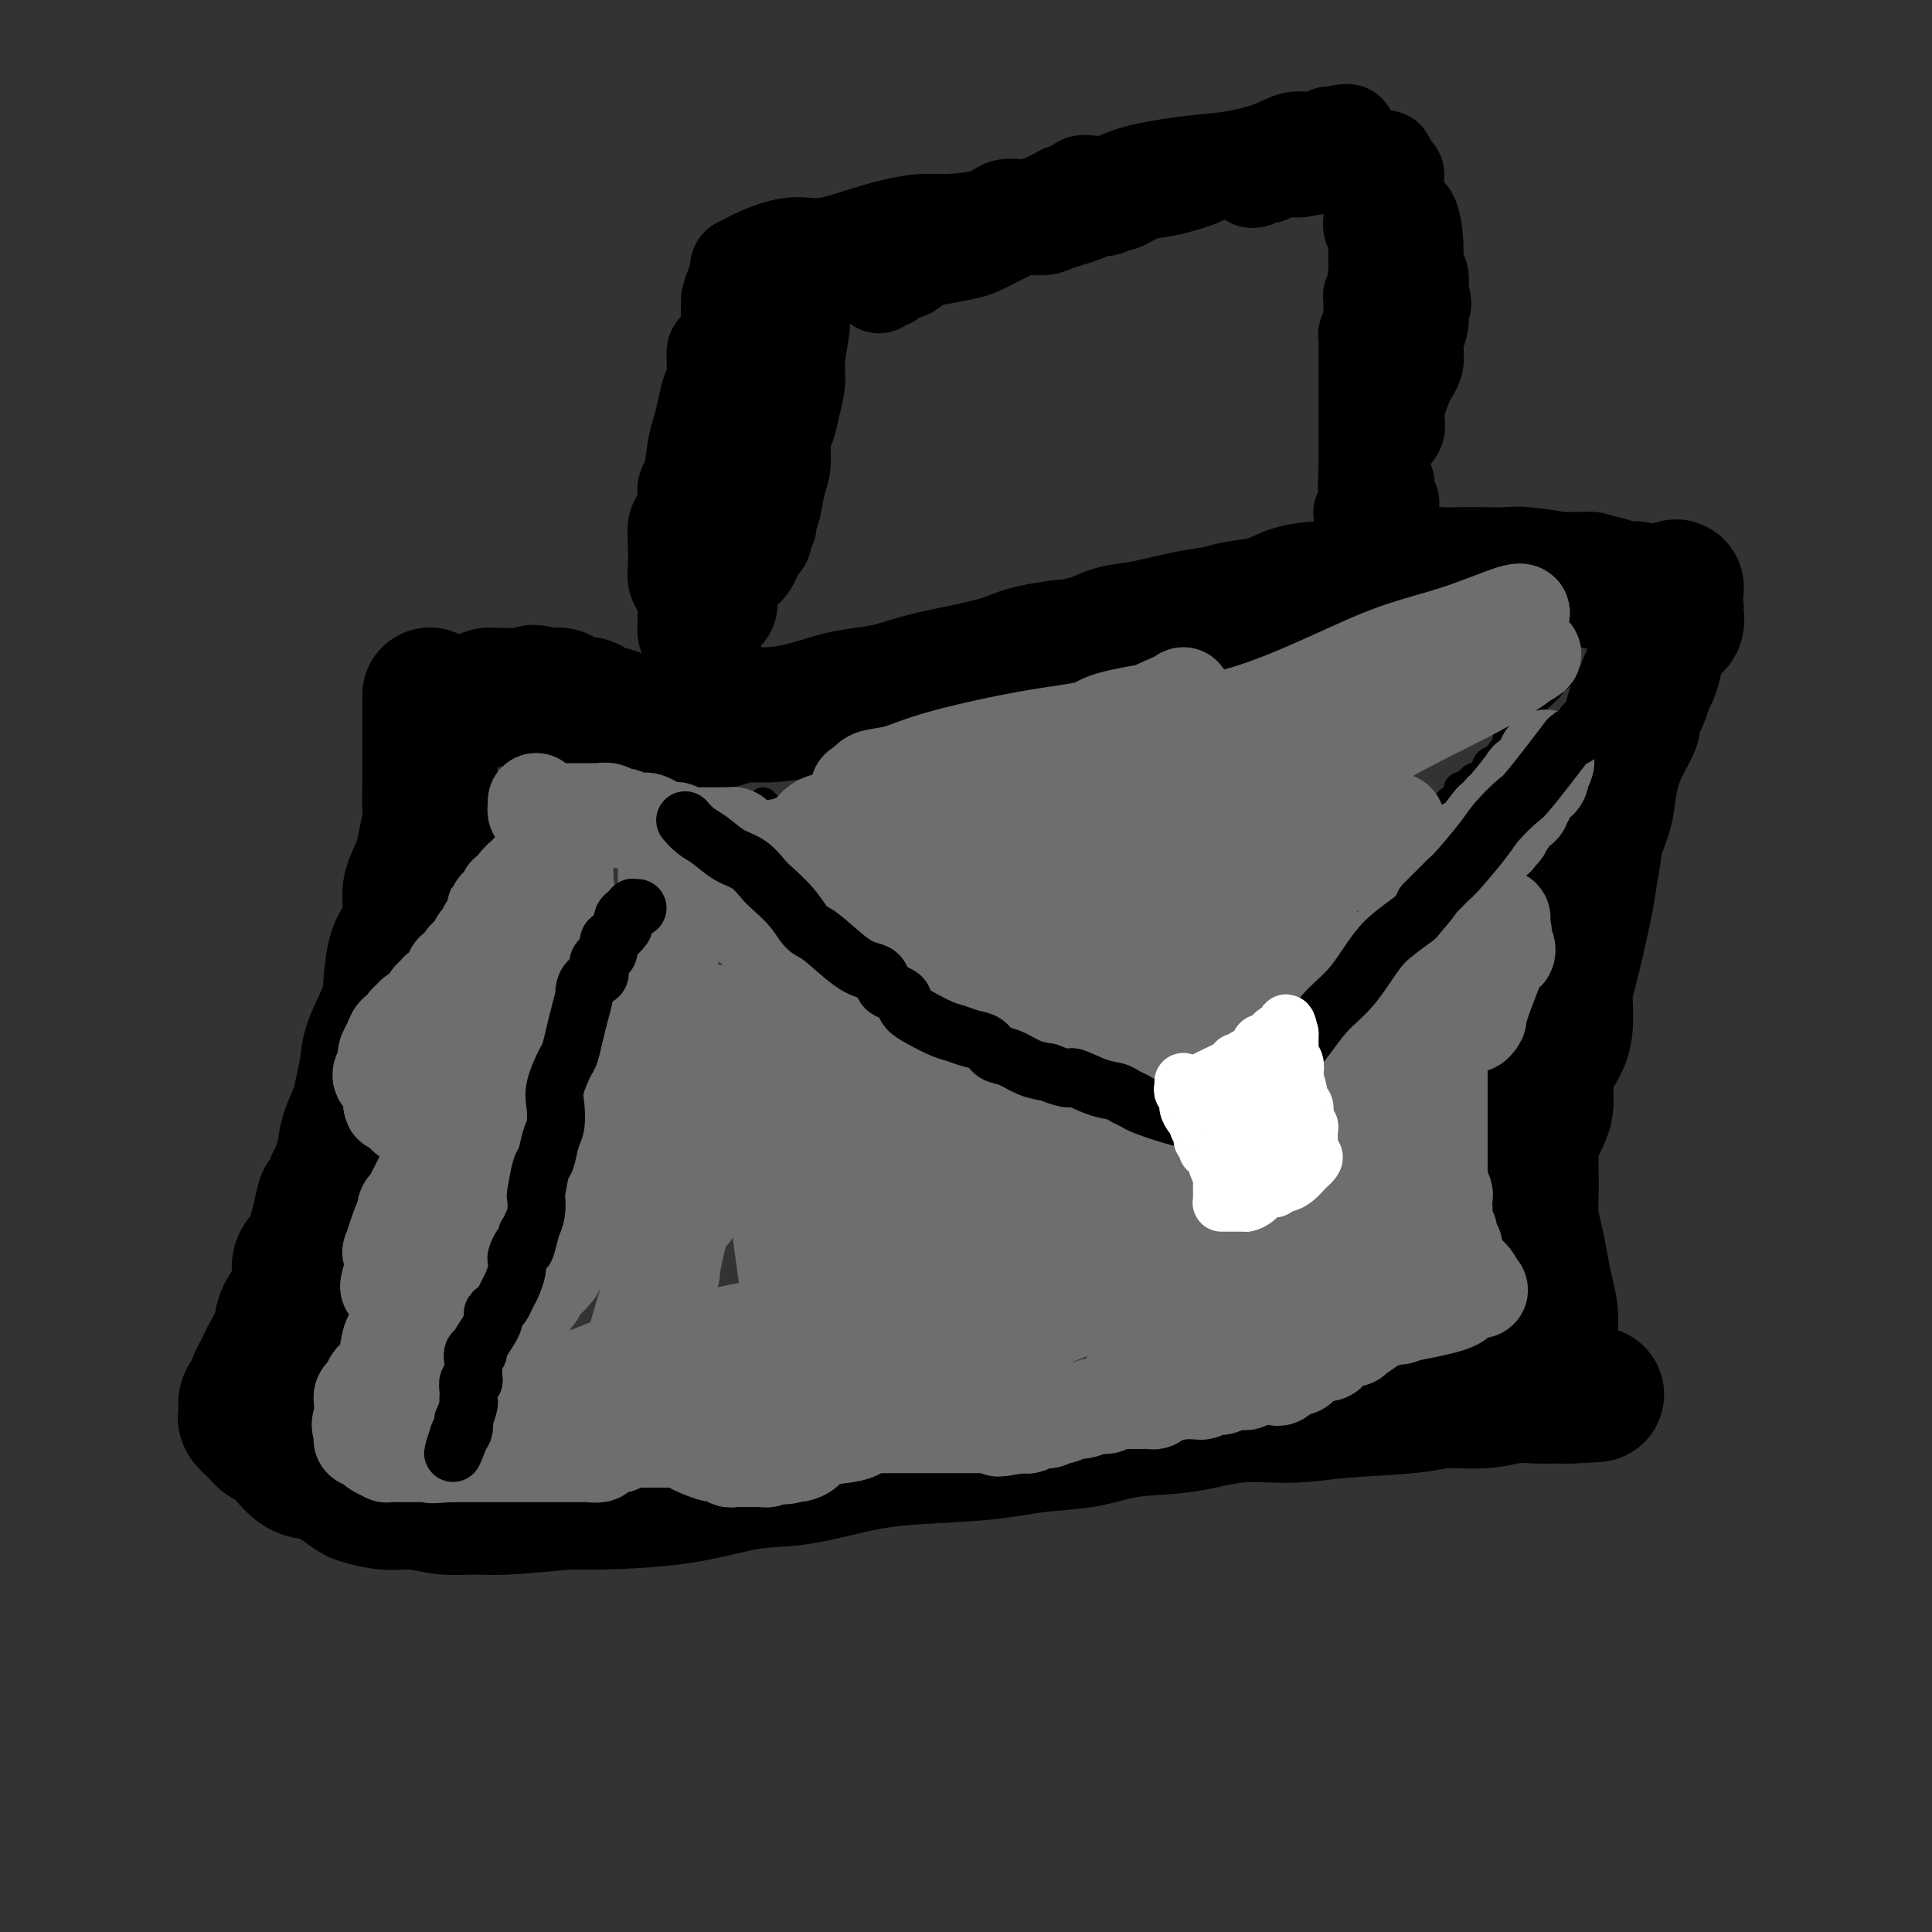 <svg viewBox='0 0 400 400' version='1.1' xmlns='http://www.w3.org/2000/svg' xmlns:xlink='http://www.w3.org/1999/xlink'><rect x="0" y="0" width="400" height="400" fill="#333333" stroke="none"/><g fill='none' stroke='#000000' stroke-width='28' stroke-linecap='round' stroke-linejoin='round'><path d='M89,144c0.000,-0.072 0.000,-0.144 0,0c-0.000,0.144 -0.000,0.505 0,1c0.000,0.495 0.000,1.124 0,2c-0.000,0.876 -0.000,1.999 0,3c0.000,1.001 0.001,1.879 0,3c-0.001,1.121 -0.004,2.484 0,4c0.004,1.516 0.013,3.184 0,5c-0.013,1.816 -0.050,3.781 0,5c0.050,1.219 0.186,1.693 0,3c-0.186,1.307 -0.693,3.449 -1,5c-0.307,1.551 -0.415,2.513 -1,4c-0.585,1.487 -1.649,3.499 -2,5c-0.351,1.501 0.010,2.492 0,4c-0.010,1.508 -0.391,3.533 -1,5c-0.609,1.467 -1.444,2.376 -2,4c-0.556,1.624 -0.832,3.964 -1,6c-0.168,2.036 -0.229,3.768 -1,6c-0.771,2.232 -2.252,4.963 -3,7c-0.748,2.037 -0.763,3.380 -1,5c-0.237,1.620 -0.696,3.517 -1,5c-0.304,1.483 -0.453,2.552 -1,4c-0.547,1.448 -1.494,3.274 -2,5c-0.506,1.726 -0.573,3.350 -1,5c-0.427,1.650 -1.213,3.325 -2,5'/><path d='M69,245c-3.509,12.355 -2.282,5.742 -2,4c0.282,-1.742 -0.380,1.387 -1,4c-0.620,2.613 -1.198,4.708 -2,6c-0.802,1.292 -1.828,1.780 -2,3c-0.172,1.220 0.512,3.174 0,5c-0.512,1.826 -2.218,3.526 -3,5c-0.782,1.474 -0.639,2.722 -1,4c-0.361,1.278 -1.225,2.585 -2,4c-0.775,1.415 -1.461,2.939 -2,4c-0.539,1.061 -0.933,1.659 -1,2c-0.067,0.341 0.192,0.424 0,1c-0.192,0.576 -0.836,1.646 -1,2c-0.164,0.354 0.150,-0.008 0,0c-0.150,0.008 -0.766,0.387 -1,1c-0.234,0.613 -0.088,1.460 0,2c0.088,0.540 0.116,0.775 0,1c-0.116,0.225 -0.377,0.442 0,1c0.377,0.558 1.391,1.456 2,2c0.609,0.544 0.812,0.733 1,1c0.188,0.267 0.360,0.613 1,1c0.640,0.387 1.749,0.815 3,2c1.251,1.185 2.645,3.127 4,4c1.355,0.873 2.673,0.678 4,1c1.327,0.322 2.664,1.161 4,2'/><path d='M70,307c3.846,2.780 3.960,2.731 5,3c1.040,0.269 3.007,0.858 5,1c1.993,0.142 4.011,-0.162 6,0c1.989,0.162 3.948,0.790 6,1c2.052,0.210 4.198,0.003 6,0c1.802,-0.003 3.259,0.199 7,0c3.741,-0.199 9.767,-0.798 12,-1c2.233,-0.202 0.673,-0.007 4,0c3.327,0.007 11.539,-0.173 18,-1c6.461,-0.827 11.170,-2.302 15,-3c3.830,-0.698 6.781,-0.621 10,-1c3.219,-0.379 6.706,-1.215 10,-2c3.294,-0.785 6.395,-1.519 11,-2c4.605,-0.481 10.716,-0.710 15,-1c4.284,-0.290 6.742,-0.640 9,-1c2.258,-0.360 4.314,-0.731 7,-1c2.686,-0.269 6.000,-0.435 9,-1c3.000,-0.565 5.687,-1.527 9,-2c3.313,-0.473 7.253,-0.455 11,-1c3.747,-0.545 7.299,-1.653 11,-2c3.701,-0.347 7.549,0.066 11,0c3.451,-0.066 6.505,-0.610 11,-1c4.495,-0.390 10.431,-0.626 14,-1c3.569,-0.374 4.770,-0.885 7,-1c2.230,-0.115 5.490,0.165 8,0c2.510,-0.165 4.269,-0.776 6,-1c1.731,-0.224 3.433,-0.060 5,0c1.567,0.060 2.999,0.016 4,0c1.001,-0.016 1.572,-0.005 2,0c0.428,0.005 0.714,0.002 1,0'/><path d='M325,289c10.743,-0.594 3.099,-0.080 0,0c-3.099,0.080 -1.653,-0.273 -1,-1c0.653,-0.727 0.512,-1.828 0,-3c-0.512,-1.172 -1.394,-2.416 -2,-4c-0.606,-1.584 -0.936,-3.507 -1,-5c-0.064,-1.493 0.137,-2.554 0,-4c-0.137,-1.446 -0.611,-3.276 -1,-5c-0.389,-1.724 -0.693,-3.342 -1,-5c-0.307,-1.658 -0.616,-3.356 -1,-5c-0.384,-1.644 -0.841,-3.235 -1,-5c-0.159,-1.765 -0.020,-3.703 0,-6c0.020,-2.297 -0.080,-4.953 0,-7c0.080,-2.047 0.341,-3.485 1,-5c0.659,-1.515 1.717,-3.106 2,-5c0.283,-1.894 -0.210,-4.090 0,-6c0.210,-1.910 1.124,-3.532 2,-5c0.876,-1.468 1.712,-2.780 2,-5c0.288,-2.220 0.026,-5.348 0,-7c-0.026,-1.652 0.185,-1.829 1,-5c0.815,-3.171 2.233,-9.334 3,-13c0.767,-3.666 0.884,-4.833 1,-6'/><path d='M329,182c1.975,-10.391 0.913,-7.867 1,-8c0.087,-0.133 1.323,-2.921 2,-5c0.677,-2.079 0.793,-3.449 1,-5c0.207,-1.551 0.503,-3.283 1,-5c0.497,-1.717 1.194,-3.417 2,-5c0.806,-1.583 1.722,-3.047 2,-4c0.278,-0.953 -0.080,-1.393 0,-2c0.080,-0.607 0.600,-1.380 1,-2c0.400,-0.620 0.680,-1.087 1,-2c0.320,-0.913 0.680,-2.272 1,-3c0.320,-0.728 0.601,-0.824 1,-2c0.399,-1.176 0.916,-3.432 1,-4c0.084,-0.568 -0.264,0.552 0,0c0.264,-0.552 1.140,-2.775 2,-4c0.860,-1.225 1.705,-1.452 2,-2c0.295,-0.548 0.041,-1.417 0,-2c-0.041,-0.583 0.131,-0.881 0,-1c-0.131,-0.119 -0.566,-0.060 -1,0'/><path d='M346,126c2.434,-8.693 0.018,-2.424 -1,0c-1.018,2.424 -0.640,1.003 -1,0c-0.360,-1.003 -1.459,-1.590 -2,-2c-0.541,-0.410 -0.525,-0.645 -1,-1c-0.475,-0.355 -1.441,-0.830 -2,-1c-0.559,-0.170 -0.712,-0.035 -1,0c-0.288,0.035 -0.710,-0.029 -1,0c-0.290,0.029 -0.446,0.151 -1,0c-0.554,-0.151 -1.505,-0.575 -3,-1c-1.495,-0.425 -3.534,-0.850 -4,-1c-0.466,-0.150 0.642,-0.026 0,0c-0.642,0.026 -3.034,-0.045 -4,0c-0.966,0.045 -0.505,0.208 -2,0c-1.495,-0.208 -4.945,-0.787 -7,-1c-2.055,-0.213 -2.714,-0.059 -4,0c-1.286,0.059 -3.201,0.022 -5,0c-1.799,-0.022 -3.484,-0.030 -5,0c-1.516,0.030 -2.862,0.099 -4,0c-1.138,-0.099 -2.067,-0.367 -4,0c-1.933,0.367 -4.869,1.368 -7,2c-2.131,0.632 -3.456,0.894 -5,1c-1.544,0.106 -3.305,0.056 -5,0c-1.695,-0.056 -3.323,-0.117 -5,0c-1.677,0.117 -3.403,0.411 -5,1c-1.597,0.589 -3.066,1.471 -5,2c-1.934,0.529 -4.333,0.704 -6,1c-1.667,0.296 -2.601,0.712 -4,1c-1.399,0.288 -3.261,0.448 -6,1c-2.739,0.552 -6.353,1.495 -9,2c-2.647,0.505 -4.328,0.573 -6,1c-1.672,0.427 -3.336,1.214 -5,2'/><path d='M226,133c-11.299,2.357 -5.546,1.250 -5,1c0.546,-0.250 -4.116,0.356 -7,1c-2.884,0.644 -3.989,1.324 -6,2c-2.011,0.676 -4.927,1.346 -8,2c-3.073,0.654 -6.304,1.292 -9,2c-2.696,0.708 -4.856,1.486 -7,2c-2.144,0.514 -4.271,0.764 -6,1c-1.729,0.236 -3.060,0.459 -5,1c-1.940,0.541 -4.490,1.402 -7,2c-2.510,0.598 -4.981,0.935 -7,1c-2.019,0.065 -3.588,-0.141 -5,0c-1.412,0.141 -2.667,0.630 -4,1c-1.333,0.370 -2.743,0.621 -4,1c-1.257,0.379 -2.361,0.887 -3,1c-0.639,0.113 -0.813,-0.169 -1,0c-0.187,0.169 -0.388,0.788 -1,1c-0.612,0.212 -1.637,0.015 -2,0c-0.363,-0.015 -0.066,0.150 -1,0c-0.934,-0.150 -3.100,-0.615 -5,-1c-1.900,-0.385 -3.534,-0.690 -4,-1c-0.466,-0.310 0.237,-0.627 0,-1c-0.237,-0.373 -1.413,-0.803 -2,-1c-0.587,-0.197 -0.585,-0.161 -1,0c-0.415,0.161 -1.249,0.446 -2,0c-0.751,-0.446 -1.421,-1.622 -2,-2c-0.579,-0.378 -1.068,0.042 -2,0c-0.932,-0.042 -2.308,-0.547 -3,-1c-0.692,-0.453 -0.701,-0.853 -1,-1c-0.299,-0.147 -0.888,-0.039 -1,0c-0.112,0.039 0.254,0.011 0,0c-0.254,-0.011 -1.127,-0.006 -2,0'/><path d='M113,144c-4.268,-1.238 -1.938,-0.332 -1,0c0.938,0.332 0.486,0.089 0,0c-0.486,-0.089 -1.005,-0.024 -1,0c0.005,0.024 0.533,0.006 0,0c-0.533,-0.006 -2.129,-0.002 -3,0c-0.871,0.002 -1.019,0.000 -1,0c0.019,-0.000 0.204,-0.000 0,0c-0.204,0.000 -0.797,-0.000 -1,0c-0.203,0.000 -0.015,0.000 0,0c0.015,-0.000 -0.143,-0.001 -1,0c-0.857,0.001 -2.412,0.003 -3,0c-0.588,-0.003 -0.209,-0.011 0,0c0.209,0.011 0.249,0.041 0,0c-0.249,-0.041 -0.785,-0.155 -1,0c-0.215,0.155 -0.107,0.577 0,1'/><path d='M101,145c-2.000,0.167 -1.000,0.083 0,0'/></g>
<g fill='none' stroke='#000000' stroke-width='20' stroke-linecap='round' stroke-linejoin='round'><path d='M146,136c-0.331,0.022 -0.662,0.043 -1,0c-0.338,-0.043 -0.682,-0.151 -1,-1c-0.318,-0.849 -0.611,-2.439 -1,-3c-0.389,-0.561 -0.875,-0.092 -1,-1c-0.125,-0.908 0.110,-3.193 0,-5c-0.110,-1.807 -0.566,-3.135 -1,-4c-0.434,-0.865 -0.846,-1.267 -1,-2c-0.154,-0.733 -0.051,-1.799 0,-3c0.051,-1.201 0.051,-2.539 0,-4c-0.051,-1.461 -0.154,-3.045 0,-4c0.154,-0.955 0.566,-1.280 1,-2c0.434,-0.720 0.890,-1.833 1,-3c0.110,-1.167 -0.125,-2.387 0,-3c0.125,-0.613 0.611,-0.619 1,-2c0.389,-1.381 0.683,-4.138 1,-6c0.317,-1.862 0.659,-2.830 1,-4c0.341,-1.170 0.682,-2.543 1,-4c0.318,-1.457 0.615,-2.997 1,-4c0.385,-1.003 0.860,-1.469 1,-3c0.140,-1.531 -0.054,-4.129 0,-5c0.054,-0.871 0.355,-0.017 1,-1c0.645,-0.983 1.635,-3.803 2,-5c0.365,-1.197 0.104,-0.771 0,-1c-0.104,-0.229 -0.052,-1.115 0,-2'/><path d='M151,64c1.642,-7.369 0.248,-3.293 0,-2c-0.248,1.293 0.652,-0.199 1,-1c0.348,-0.801 0.145,-0.912 0,-1c-0.145,-0.088 -0.230,-0.153 0,-1c0.230,-0.847 0.777,-2.476 1,-3c0.223,-0.524 0.123,0.058 0,0c-0.123,-0.058 -0.269,-0.756 0,-1c0.269,-0.244 0.954,-0.033 1,0c0.046,0.033 -0.549,-0.113 1,-1c1.549,-0.887 5.240,-2.515 8,-3c2.760,-0.485 4.590,0.172 7,0c2.410,-0.172 5.401,-1.172 8,-2c2.599,-0.828 4.806,-1.483 7,-2c2.194,-0.517 4.376,-0.894 6,-1c1.624,-0.106 2.692,0.060 5,0c2.308,-0.060 5.856,-0.348 8,-1c2.144,-0.652 2.884,-1.670 4,-2c1.116,-0.330 2.608,0.026 4,0c1.392,-0.026 2.683,-0.436 4,-1c1.317,-0.564 2.658,-1.282 4,-2'/><path d='M220,40c9.478,-2.179 4.675,-2.127 4,-2c-0.675,0.127 2.780,0.330 5,0c2.220,-0.330 3.205,-1.192 6,-2c2.795,-0.808 7.398,-1.560 11,-2c3.602,-0.440 6.202,-0.566 9,-1c2.798,-0.434 5.793,-1.174 8,-2c2.207,-0.826 3.624,-1.738 5,-2c1.376,-0.262 2.709,0.126 4,0c1.291,-0.126 2.540,-0.765 3,-1c0.460,-0.235 0.131,-0.067 0,0c-0.131,0.067 -0.066,0.034 0,0'/><path d='M275,28c8.309,-1.612 1.580,0.358 -1,1c-2.580,0.642 -1.011,-0.045 -1,0c0.011,0.045 -1.537,0.822 -2,1c-0.463,0.178 0.157,-0.241 0,0c-0.157,0.241 -1.093,1.144 -2,2c-0.907,0.856 -1.787,1.666 -2,2c-0.213,0.334 0.241,0.194 0,0c-0.241,-0.194 -1.177,-0.441 -2,0c-0.823,0.441 -1.531,1.569 -2,2c-0.469,0.431 -0.697,0.164 -1,0c-0.303,-0.164 -0.682,-0.225 -1,0c-0.318,0.225 -0.577,0.736 -1,1c-0.423,0.264 -1.010,0.281 -1,0c0.010,-0.281 0.619,-0.860 1,-1c0.381,-0.140 0.536,0.159 1,0c0.464,-0.159 1.238,-0.775 2,-1c0.762,-0.225 1.514,-0.060 2,0c0.486,0.060 0.708,0.016 1,0c0.292,-0.016 0.656,-0.004 1,0c0.344,0.004 0.670,0.001 1,0c0.330,-0.001 0.665,-0.001 1,0'/><path d='M269,35c2.548,-0.475 4.418,-0.663 6,-1c1.582,-0.337 2.875,-0.822 4,-1c1.125,-0.178 2.081,-0.048 3,0c0.919,0.048 1.802,0.013 2,0c0.198,-0.013 -0.287,-0.005 0,0c0.287,0.005 1.348,0.008 2,0c0.652,-0.008 0.897,-0.027 1,0c0.103,0.027 0.066,0.101 0,0c-0.066,-0.101 -0.159,-0.377 0,0c0.159,0.377 0.571,1.406 1,2c0.429,0.594 0.875,0.752 1,1c0.125,0.248 -0.073,0.584 0,2c0.073,1.416 0.415,3.912 1,5c0.585,1.088 1.411,0.770 2,2c0.589,1.230 0.941,4.010 1,6c0.059,1.990 -0.177,3.190 0,4c0.177,0.810 0.765,1.232 1,2c0.235,0.768 0.118,1.884 0,3'/><path d='M294,60c1.242,4.621 0.348,2.673 0,2c-0.348,-0.673 -0.151,-0.069 0,1c0.151,1.069 0.257,2.605 0,4c-0.257,1.395 -0.878,2.649 -1,4c-0.122,1.351 0.256,2.798 0,4c-0.256,1.202 -1.147,2.157 -2,4c-0.853,1.843 -1.668,4.573 -2,6c-0.332,1.427 -0.180,1.552 0,2c0.180,0.448 0.388,1.219 0,2c-0.388,0.781 -1.372,1.571 -2,2c-0.628,0.429 -0.900,0.497 -1,1c-0.100,0.503 -0.027,1.441 0,2c0.027,0.559 0.007,0.740 0,1c-0.007,0.260 -0.003,0.600 0,1c0.003,0.400 0.005,0.861 0,1c-0.005,0.139 -0.016,-0.043 0,0c0.016,0.043 0.061,0.313 0,1c-0.061,0.687 -0.226,1.792 0,2c0.226,0.208 0.844,-0.480 1,0c0.156,0.480 -0.150,2.129 0,3c0.150,0.871 0.757,0.963 1,1c0.243,0.037 0.121,0.018 0,0'/></g>
<g fill='none' stroke='#000000' stroke-width='6' stroke-linecap='round' stroke-linejoin='round'><path d='M131,187c0.084,0.411 0.168,0.822 0,1c-0.168,0.178 -0.587,0.123 -1,0c-0.413,-0.123 -0.819,-0.314 -1,0c-0.181,0.314 -0.138,1.133 0,2c0.138,0.867 0.370,1.782 0,2c-0.370,0.218 -1.342,-0.260 -2,0c-0.658,0.260 -1.003,1.259 -1,2c0.003,0.741 0.355,1.223 0,2c-0.355,0.777 -1.416,1.850 -2,3c-0.584,1.150 -0.693,2.379 -1,4c-0.307,1.621 -0.814,3.635 -1,5c-0.186,1.365 -0.050,2.081 0,3c0.050,0.919 0.013,2.042 0,3c-0.013,0.958 -0.004,1.751 0,3c0.004,1.249 0.001,2.953 0,4c-0.001,1.047 -0.001,1.436 0,2c0.001,0.564 0.001,1.303 0,2c-0.001,0.697 -0.004,1.353 0,2c0.004,0.647 0.016,1.286 0,2c-0.016,0.714 -0.061,1.502 0,2c0.061,0.498 0.226,0.704 0,1c-0.226,0.296 -0.844,0.681 -1,1c-0.156,0.319 0.152,0.572 0,1c-0.152,0.428 -0.762,1.032 -1,2c-0.238,0.968 -0.102,2.299 0,3c0.102,0.701 0.172,0.772 0,1c-0.172,0.228 -0.586,0.614 -1,1'/><path d='M119,241c-0.559,6.285 0.043,2.997 0,2c-0.043,-0.997 -0.730,0.296 -1,1c-0.270,0.704 -0.123,0.818 0,1c0.123,0.182 0.222,0.433 0,1c-0.222,0.567 -0.763,1.450 -1,2c-0.237,0.550 -0.168,0.767 0,1c0.168,0.233 0.436,0.482 0,1c-0.436,0.518 -1.574,1.303 -2,2c-0.426,0.697 -0.139,1.304 0,2c0.139,0.696 0.129,1.481 0,2c-0.129,0.519 -0.378,0.773 -1,1c-0.622,0.227 -1.616,0.429 -2,1c-0.384,0.571 -0.159,1.512 0,2c0.159,0.488 0.253,0.525 0,1c-0.253,0.475 -0.853,1.389 -1,2c-0.147,0.611 0.158,0.919 0,1c-0.158,0.081 -0.778,-0.064 -1,0c-0.222,0.064 -0.045,0.337 0,1c0.045,0.663 -0.043,1.717 0,2c0.043,0.283 0.218,-0.204 0,0c-0.218,0.204 -0.829,1.100 -1,2c-0.171,0.900 0.097,1.803 0,2c-0.097,0.197 -0.561,-0.312 -1,0c-0.439,0.312 -0.853,1.445 -1,2c-0.147,0.555 -0.025,0.533 0,1c0.025,0.467 -0.045,1.424 0,2c0.045,0.576 0.204,0.770 0,1c-0.204,0.230 -0.773,0.494 -1,1c-0.227,0.506 -0.114,1.253 0,2'/><path d='M106,280c-1.952,5.976 -0.333,1.417 0,0c0.333,-1.417 -0.619,0.310 -1,1c-0.381,0.690 -0.190,0.345 0,0'/><path d='M134,188c0.120,0.024 0.241,0.048 0,0c-0.241,-0.048 -0.843,-0.169 -1,0c-0.157,0.169 0.130,0.627 0,1c-0.130,0.373 -0.679,0.662 -1,1c-0.321,0.338 -0.415,0.724 -1,1c-0.585,0.276 -1.662,0.440 -2,1c-0.338,0.560 0.065,1.516 0,2c-0.065,0.484 -0.596,0.498 -1,1c-0.404,0.502 -0.682,1.494 -1,2c-0.318,0.506 -0.675,0.528 -1,1c-0.325,0.472 -0.617,1.396 -1,2c-0.383,0.604 -0.858,0.888 -1,1c-0.142,0.112 0.049,0.050 0,1c-0.049,0.950 -0.339,2.911 -1,4c-0.661,1.089 -1.693,1.305 -2,2c-0.307,0.695 0.110,1.869 0,3c-0.110,1.131 -0.747,2.219 -1,3c-0.253,0.781 -0.121,1.255 0,2c0.121,0.745 0.230,1.762 0,2c-0.230,0.238 -0.798,-0.302 -1,0c-0.202,0.302 -0.039,1.447 0,2c0.039,0.553 -0.046,0.515 0,1c0.046,0.485 0.222,1.492 0,2c-0.222,0.508 -0.843,0.518 -1,1c-0.157,0.482 0.150,1.438 0,2c-0.150,0.562 -0.757,0.732 -1,1c-0.243,0.268 -0.121,0.634 0,1'/><path d='M117,228c-0.631,3.208 -0.207,1.227 0,1c0.207,-0.227 0.199,1.302 0,2c-0.199,0.698 -0.588,0.567 -1,1c-0.412,0.433 -0.845,1.429 -1,2c-0.155,0.571 -0.031,0.716 0,1c0.031,0.284 -0.029,0.707 0,1c0.029,0.293 0.149,0.457 0,1c-0.149,0.543 -0.565,1.464 -1,2c-0.435,0.536 -0.887,0.688 -1,1c-0.113,0.312 0.113,0.784 0,1c-0.113,0.216 -0.566,0.177 -1,1c-0.434,0.823 -0.848,2.510 -1,3c-0.152,0.490 -0.041,-0.215 0,0c0.041,0.215 0.011,1.352 0,2c-0.011,0.648 -0.003,0.809 0,1c0.003,0.191 0.002,0.414 0,1c-0.002,0.586 -0.004,1.537 0,2c0.004,0.463 0.015,0.439 0,1c-0.015,0.561 -0.055,1.709 0,2c0.055,0.291 0.207,-0.274 0,0c-0.207,0.274 -0.772,1.386 -1,2c-0.228,0.614 -0.117,0.729 0,1c0.117,0.271 0.242,0.697 0,1c-0.242,0.303 -0.849,0.484 -1,1c-0.151,0.516 0.156,1.367 0,2c-0.156,0.633 -0.774,1.048 -1,1c-0.226,-0.048 -0.061,-0.559 0,0c0.061,0.559 0.016,2.189 0,3c-0.016,0.811 -0.005,0.803 0,1c0.005,0.197 0.002,0.598 0,1'/><path d='M108,267c-1.618,6.157 -1.165,2.049 -1,1c0.165,-1.049 0.040,0.962 0,2c-0.040,1.038 0.003,1.104 0,1c-0.003,-0.104 -0.054,-0.378 0,0c0.054,0.378 0.212,1.407 0,2c-0.212,0.593 -0.793,0.751 -1,1c-0.207,0.249 -0.041,0.591 0,1c0.041,0.409 -0.044,0.887 0,1c0.044,0.113 0.218,-0.140 0,0c-0.218,0.140 -0.829,0.671 -1,1c-0.171,0.329 0.097,0.455 0,1c-0.097,0.545 -0.561,1.508 -1,2c-0.439,0.492 -0.853,0.513 -1,1c-0.147,0.487 -0.025,1.441 0,2c0.025,0.559 -0.046,0.724 0,1c0.046,0.276 0.208,0.661 0,1c-0.208,0.339 -0.787,0.630 -1,1c-0.213,0.370 -0.061,0.820 0,1c0.061,0.180 0.030,0.090 0,0'/><path d='M158,166c0.448,0.479 0.897,0.958 1,1c0.103,0.042 -0.138,-0.352 0,0c0.138,0.352 0.655,1.450 1,2c0.345,0.550 0.517,0.553 1,1c0.483,0.447 1.275,1.337 2,2c0.725,0.663 1.382,1.097 2,2c0.618,0.903 1.198,2.273 2,3c0.802,0.727 1.826,0.811 2,1c0.174,0.189 -0.501,0.485 0,1c0.501,0.515 2.179,1.250 3,2c0.821,0.750 0.783,1.515 1,2c0.217,0.485 0.687,0.689 1,1c0.313,0.311 0.469,0.730 1,1c0.531,0.270 1.435,0.391 2,1c0.565,0.609 0.789,1.706 1,2c0.211,0.294 0.410,-0.216 1,0c0.590,0.216 1.572,1.156 2,2c0.428,0.844 0.302,1.590 1,2c0.698,0.410 2.220,0.482 3,1c0.780,0.518 0.817,1.482 1,2c0.183,0.518 0.510,0.592 1,1c0.490,0.408 1.142,1.151 2,2c0.858,0.849 1.923,1.806 3,3c1.077,1.194 2.165,2.627 4,4c1.835,1.373 4.418,2.687 7,4'/><path d='M203,209c7.328,6.709 3.147,1.983 2,1c-1.147,-0.983 0.739,1.778 2,3c1.261,1.222 1.895,0.905 2,1c0.105,0.095 -0.320,0.602 0,1c0.320,0.398 1.384,0.686 2,1c0.616,0.314 0.784,0.653 1,1c0.216,0.347 0.481,0.703 1,1c0.519,0.297 1.290,0.535 2,1c0.710,0.465 1.357,1.157 2,2c0.643,0.843 1.283,1.838 2,2c0.717,0.162 1.512,-0.507 3,0c1.488,0.507 3.670,2.192 5,3c1.330,0.808 1.810,0.739 3,1c1.190,0.261 3.092,0.854 4,1c0.908,0.146 0.821,-0.153 1,0c0.179,0.153 0.622,0.758 1,1c0.378,0.242 0.689,0.121 1,0'/><path d='M237,229c3.167,0.833 2.085,-0.085 2,-1c-0.085,-0.915 0.827,-1.827 2,-3c1.173,-1.173 2.607,-2.608 4,-4c1.393,-1.392 2.746,-2.742 4,-4c1.254,-1.258 2.409,-2.423 4,-4c1.591,-1.577 3.618,-3.567 5,-5c1.382,-1.433 2.118,-2.310 4,-4c1.882,-1.690 4.910,-4.193 7,-6c2.090,-1.807 3.240,-2.917 4,-4c0.760,-1.083 1.128,-2.138 3,-4c1.872,-1.862 5.246,-4.530 7,-6c1.754,-1.470 1.887,-1.744 2,-2c0.113,-0.256 0.205,-0.496 1,-1c0.795,-0.504 2.292,-1.273 3,-2c0.708,-0.727 0.628,-1.414 1,-2c0.372,-0.586 1.198,-1.072 2,-2c0.802,-0.928 1.582,-2.299 2,-3c0.418,-0.701 0.474,-0.732 1,-1c0.526,-0.268 1.522,-0.772 2,-1c0.478,-0.228 0.438,-0.179 1,-1c0.562,-0.821 1.727,-2.510 2,-3c0.273,-0.490 -0.345,0.219 0,0c0.345,-0.219 1.655,-1.367 2,-2c0.345,-0.633 -0.273,-0.751 0,-1c0.273,-0.249 1.438,-0.630 2,-1c0.562,-0.370 0.522,-0.728 1,-1c0.478,-0.272 1.475,-0.458 2,-1c0.525,-0.542 0.579,-1.441 1,-2c0.421,-0.559 1.211,-0.780 2,-1'/><path d='M310,157c11.451,-11.262 3.579,-3.416 1,-1c-2.579,2.416 0.135,-0.599 1,-2c0.865,-1.401 -0.118,-1.187 0,-1c0.118,0.187 1.338,0.347 2,0c0.662,-0.347 0.765,-1.201 1,-2c0.235,-0.799 0.602,-1.541 1,-2c0.398,-0.459 0.828,-0.634 1,-1c0.172,-0.366 0.087,-0.924 0,-1c-0.087,-0.076 -0.177,0.330 0,0c0.177,-0.330 0.622,-1.398 1,-2c0.378,-0.602 0.688,-0.740 1,-1c0.312,-0.260 0.627,-0.642 1,-1c0.373,-0.358 0.803,-0.692 1,-1c0.197,-0.308 0.162,-0.589 0,-1c-0.162,-0.411 -0.450,-0.950 0,-1c0.450,-0.050 1.637,0.389 2,0c0.363,-0.389 -0.099,-1.607 0,-2c0.099,-0.393 0.758,0.039 1,0c0.242,-0.039 0.065,-0.549 0,-1c-0.065,-0.451 -0.019,-0.843 0,-1c0.019,-0.157 0.009,-0.078 0,0'/></g>
<g fill='none' stroke='#6D6E70' stroke-width='20' stroke-linecap='round' stroke-linejoin='round'><path d='M111,166c-0.006,-0.083 -0.013,-0.166 0,0c0.013,0.166 0.045,0.580 0,1c-0.045,0.420 -0.167,0.845 0,1c0.167,0.155 0.621,0.042 1,0c0.379,-0.042 0.681,-0.011 1,0c0.319,0.011 0.653,0.003 1,0c0.347,-0.003 0.705,-0.001 1,0c0.295,0.001 0.527,0.000 1,0c0.473,-0.000 1.186,-0.000 2,0c0.814,0.000 1.729,-0.000 2,0c0.271,0.000 -0.101,0.000 0,0c0.101,-0.000 0.675,-0.001 1,0c0.325,0.001 0.401,0.004 1,0c0.599,-0.004 1.722,-0.016 2,0c0.278,0.016 -0.291,0.061 0,0c0.291,-0.061 1.440,-0.226 2,0c0.560,0.226 0.531,0.845 1,1c0.469,0.155 1.435,-0.154 2,0c0.565,0.154 0.729,0.772 1,1c0.271,0.228 0.649,0.065 1,0c0.351,-0.065 0.676,-0.033 1,0'/><path d='M132,170c3.485,0.616 1.698,0.155 1,0c-0.698,-0.155 -0.309,-0.003 0,0c0.309,0.003 0.536,-0.143 1,0c0.464,0.143 1.166,0.573 2,1c0.834,0.427 1.801,0.850 2,1c0.199,0.150 -0.369,0.026 0,0c0.369,-0.026 1.674,0.046 2,0c0.326,-0.046 -0.326,-0.208 0,0c0.326,0.208 1.631,0.788 2,1c0.369,0.212 -0.200,0.057 0,0c0.200,-0.057 1.167,-0.015 2,0c0.833,0.015 1.532,0.004 2,0c0.468,-0.004 0.703,-0.001 1,0c0.297,0.001 0.654,0.000 1,0c0.346,-0.000 0.680,0.000 1,0c0.320,-0.000 0.625,-0.001 1,0c0.375,0.001 0.819,0.003 1,0c0.181,-0.003 0.100,-0.011 0,0c-0.100,0.011 -0.219,0.041 0,0c0.219,-0.041 0.777,-0.155 1,0c0.223,0.155 0.112,0.577 0,1'/><path d='M152,174c3.200,0.862 1.200,1.017 1,1c-0.200,-0.017 1.401,-0.207 2,0c0.599,0.207 0.197,0.810 0,1c-0.197,0.190 -0.190,-0.033 0,0c0.190,0.033 0.562,0.323 1,1c0.438,0.677 0.943,1.742 1,2c0.057,0.258 -0.334,-0.291 0,0c0.334,0.291 1.394,1.421 2,2c0.606,0.579 0.758,0.608 1,1c0.242,0.392 0.573,1.146 1,2c0.427,0.854 0.951,1.806 1,2c0.049,0.194 -0.376,-0.370 0,0c0.376,0.370 1.554,1.675 2,2c0.446,0.325 0.161,-0.332 0,0c-0.161,0.332 -0.198,1.651 0,2c0.198,0.349 0.632,-0.271 1,0c0.368,0.271 0.671,1.435 1,2c0.329,0.565 0.683,0.532 1,1c0.317,0.468 0.596,1.439 1,2c0.404,0.561 0.933,0.714 1,1c0.067,0.286 -0.329,0.707 0,1c0.329,0.293 1.384,0.460 2,1c0.616,0.540 0.795,1.453 1,2c0.205,0.547 0.437,0.728 1,1c0.563,0.272 1.456,0.633 2,1c0.544,0.367 0.737,0.738 1,1c0.263,0.262 0.595,0.416 1,1c0.405,0.584 0.882,1.600 1,2c0.118,0.400 -0.122,0.185 0,0c0.122,-0.185 0.606,-0.338 1,0c0.394,0.338 0.697,1.169 1,2'/><path d='M180,208c4.528,5.372 1.848,1.803 1,1c-0.848,-0.803 0.135,1.161 1,2c0.865,0.839 1.611,0.552 2,1c0.389,0.448 0.422,1.629 1,2c0.578,0.371 1.700,-0.068 2,0c0.300,0.068 -0.222,0.644 0,1c0.222,0.356 1.186,0.492 2,1c0.814,0.508 1.476,1.390 2,2c0.524,0.610 0.910,0.950 1,1c0.090,0.050 -0.117,-0.189 0,0c0.117,0.189 0.557,0.806 1,1c0.443,0.194 0.887,-0.036 1,0c0.113,0.036 -0.107,0.338 0,1c0.107,0.662 0.539,1.683 1,2c0.461,0.317 0.949,-0.069 1,0c0.051,0.069 -0.337,0.592 0,1c0.337,0.408 1.398,0.700 2,1c0.602,0.300 0.744,0.606 1,1c0.256,0.394 0.627,0.874 1,1c0.373,0.126 0.747,-0.103 1,0c0.253,0.103 0.386,0.539 1,1c0.614,0.461 1.708,0.946 2,1c0.292,0.054 -0.219,-0.323 0,0c0.219,0.323 1.167,1.344 2,2c0.833,0.656 1.550,0.945 2,1c0.450,0.055 0.631,-0.126 1,0c0.369,0.126 0.925,0.559 1,1c0.075,0.441 -0.330,0.892 0,1c0.330,0.108 1.397,-0.125 2,0c0.603,0.125 0.744,0.607 1,1c0.256,0.393 0.628,0.696 1,1'/><path d='M214,236c5.589,4.288 2.562,1.009 2,0c-0.562,-1.009 1.341,0.251 2,1c0.659,0.749 0.074,0.985 0,1c-0.074,0.015 0.364,-0.193 1,0c0.636,0.193 1.469,0.787 2,1c0.531,0.213 0.758,0.047 1,0c0.242,-0.047 0.499,0.026 1,0c0.501,-0.026 1.248,-0.151 2,0c0.752,0.151 1.511,0.576 2,1c0.489,0.424 0.707,0.846 1,1c0.293,0.154 0.659,0.042 1,0c0.341,-0.042 0.655,-0.012 1,0c0.345,0.012 0.721,0.006 1,0c0.279,-0.006 0.460,-0.012 1,0c0.540,0.012 1.440,0.042 2,0c0.560,-0.042 0.781,-0.155 1,0c0.219,0.155 0.437,0.577 1,1c0.563,0.423 1.471,0.845 2,1c0.529,0.155 0.681,0.041 1,0c0.319,-0.041 0.807,-0.011 1,0c0.193,0.011 0.090,0.003 0,0c-0.090,-0.003 -0.169,-0.001 0,0c0.169,0.001 0.584,0.000 1,0'/><path d='M241,243c4.339,1.071 1.686,0.250 1,0c-0.686,-0.250 0.593,0.071 1,0c0.407,-0.071 -0.060,-0.533 0,-1c0.060,-0.467 0.646,-0.937 1,-1c0.354,-0.063 0.475,0.281 1,0c0.525,-0.281 1.454,-1.187 2,-2c0.546,-0.813 0.710,-1.533 1,-2c0.290,-0.467 0.706,-0.682 1,-1c0.294,-0.318 0.467,-0.738 1,-1c0.533,-0.262 1.425,-0.367 2,-1c0.575,-0.633 0.832,-1.795 1,-2c0.168,-0.205 0.248,0.546 1,0c0.752,-0.546 2.176,-2.388 3,-3c0.824,-0.612 1.047,0.005 1,0c-0.047,-0.005 -0.363,-0.632 0,-1c0.363,-0.368 1.406,-0.478 2,-1c0.594,-0.522 0.738,-1.455 1,-2c0.262,-0.545 0.641,-0.703 1,-1c0.359,-0.297 0.699,-0.735 1,-1c0.301,-0.265 0.563,-0.357 1,-1c0.437,-0.643 1.050,-1.836 2,-3c0.950,-1.164 2.237,-2.298 3,-3c0.763,-0.702 1.001,-0.971 2,-2c0.999,-1.029 2.758,-2.819 4,-4c1.242,-1.181 1.967,-1.754 3,-3c1.033,-1.246 2.375,-3.164 3,-4c0.625,-0.836 0.532,-0.589 1,-1c0.468,-0.411 1.497,-1.481 2,-2c0.503,-0.519 0.482,-0.486 1,-1c0.518,-0.514 1.577,-1.575 2,-2c0.423,-0.425 0.212,-0.212 0,0'/><path d='M287,197c7.563,-7.274 3.470,-2.459 2,-1c-1.470,1.459 -0.317,-0.439 0,-1c0.317,-0.561 -0.203,0.215 0,0c0.203,-0.215 1.129,-1.421 2,-2c0.871,-0.579 1.689,-0.530 2,-1c0.311,-0.470 0.116,-1.457 0,-2c-0.116,-0.543 -0.154,-0.640 0,-1c0.154,-0.360 0.501,-0.981 1,-1c0.499,-0.019 1.151,0.565 2,0c0.849,-0.565 1.896,-2.279 2,-3c0.104,-0.721 -0.734,-0.449 0,-1c0.734,-0.551 3.042,-1.926 4,-3c0.958,-1.074 0.567,-1.846 1,-2c0.433,-0.154 1.692,0.309 2,0c0.308,-0.309 -0.334,-1.392 0,-2c0.334,-0.608 1.645,-0.741 2,-1c0.355,-0.259 -0.244,-0.644 0,-1c0.244,-0.356 1.332,-0.684 2,-1c0.668,-0.316 0.915,-0.620 1,-1c0.085,-0.380 0.009,-0.837 0,-1c-0.009,-0.163 0.049,-0.033 0,0c-0.049,0.033 -0.206,-0.029 0,0c0.206,0.029 0.773,0.151 1,0c0.227,-0.151 0.113,-0.576 0,-1'/><path d='M311,171c3.653,-4.245 0.784,-1.859 0,-1c-0.784,0.859 0.515,0.189 1,0c0.485,-0.189 0.154,0.103 0,0c-0.154,-0.103 -0.132,-0.601 0,-1c0.132,-0.399 0.375,-0.698 1,-1c0.625,-0.302 1.631,-0.607 2,-1c0.369,-0.393 0.099,-0.875 0,-1c-0.099,-0.125 -0.028,0.107 0,0c0.028,-0.107 0.014,-0.554 0,-1'/><path d='M315,165c0.857,-0.879 0.999,-0.077 1,0c0.001,0.077 -0.139,-0.570 0,-1c0.139,-0.430 0.558,-0.644 1,-1c0.442,-0.356 0.907,-0.855 1,-1c0.093,-0.145 -0.185,0.062 0,0c0.185,-0.062 0.834,-0.395 1,-1c0.166,-0.605 -0.152,-1.483 0,-2c0.152,-0.517 0.773,-0.672 1,-1c0.227,-0.328 0.059,-0.828 0,-1c-0.059,-0.172 -0.008,-0.014 0,0c0.008,0.014 -0.027,-0.114 0,0c0.027,0.114 0.116,0.470 0,1c-0.116,0.530 -0.438,1.232 -1,2c-0.562,0.768 -1.365,1.601 -2,2c-0.635,0.399 -1.101,0.363 -1,0c0.101,-0.363 0.770,-1.053 0,0c-0.770,1.053 -2.980,3.849 -4,5c-1.020,1.151 -0.852,0.656 -1,1c-0.148,0.344 -0.614,1.527 -1,2c-0.386,0.473 -0.693,0.237 -1,0'/><path d='M309,170c-2.273,2.710 -2.454,3.486 -3,4c-0.546,0.514 -1.455,0.768 -2,1c-0.545,0.232 -0.724,0.443 -1,1c-0.276,0.557 -0.647,1.460 -1,2c-0.353,0.540 -0.687,0.715 -1,1c-0.313,0.285 -0.605,0.678 -1,1c-0.395,0.322 -0.894,0.573 -1,1c-0.106,0.427 0.182,1.032 0,2c-0.182,0.968 -0.833,2.300 -1,3c-0.167,0.700 0.151,0.769 0,1c-0.151,0.231 -0.773,0.624 -1,1c-0.227,0.376 -0.061,0.734 0,1c0.061,0.266 0.016,0.438 0,1c-0.016,0.562 -0.004,1.512 0,2c0.004,0.488 0.001,0.512 0,1c-0.001,0.488 -0.000,1.439 0,2c0.000,0.561 0.000,0.733 0,1c-0.000,0.267 -0.000,0.630 0,1c0.000,0.370 0.000,0.746 0,1c-0.000,0.254 -0.000,0.386 0,1c0.000,0.614 0.000,1.708 0,2c-0.000,0.292 -0.000,-0.220 0,0c0.000,0.220 0.000,1.171 0,2c-0.000,0.829 -0.000,1.535 0,2c0.000,0.465 0.000,0.688 0,1c-0.000,0.312 -0.000,0.712 0,1c0.000,0.288 0.000,0.462 0,1c-0.000,0.538 -0.000,1.439 0,2c0.000,0.561 0.000,0.780 0,1'/><path d='M297,211c-0.314,5.031 -0.098,2.609 0,2c0.098,-0.609 0.079,0.596 0,1c-0.079,0.404 -0.217,0.006 0,0c0.217,-0.006 0.790,0.379 1,1c0.210,0.621 0.056,1.479 0,2c-0.056,0.521 -0.015,0.705 0,1c0.015,0.295 0.004,0.701 0,1c-0.004,0.299 -0.001,0.490 0,1c0.001,0.510 0.000,1.340 0,3c-0.000,1.660 -0.000,4.150 0,5c0.000,0.850 0.000,0.059 0,0c-0.000,-0.059 -0.000,0.613 0,1c0.000,0.387 0.000,0.490 0,1c-0.000,0.510 -0.000,1.427 0,2c0.000,0.573 -0.000,0.802 0,1c0.000,0.198 0.000,0.366 0,1c-0.000,0.634 -0.000,1.733 0,2c0.000,0.267 0.000,-0.299 0,0c-0.000,0.299 -0.000,1.463 0,2c0.000,0.537 0.000,0.446 0,1c-0.000,0.554 -0.001,1.754 0,2c0.001,0.246 0.004,-0.463 0,0c-0.004,0.463 -0.015,2.098 0,3c0.015,0.902 0.057,1.073 0,1c-0.057,-0.073 -0.211,-0.388 0,0c0.211,0.388 0.789,1.480 1,2c0.211,0.520 0.057,0.469 0,1c-0.057,0.531 -0.015,1.643 0,2c0.015,0.357 0.004,-0.041 0,0c-0.004,0.041 -0.002,0.520 0,1'/><path d='M299,251c0.327,6.302 0.144,2.056 0,1c-0.144,-1.056 -0.249,1.079 0,2c0.249,0.921 0.850,0.627 1,1c0.150,0.373 -0.153,1.413 0,2c0.153,0.587 0.761,0.720 1,1c0.239,0.280 0.109,0.707 0,1c-0.109,0.293 -0.198,0.450 0,1c0.198,0.550 0.683,1.491 1,2c0.317,0.509 0.467,0.584 1,1c0.533,0.416 1.451,1.172 2,2c0.549,0.828 0.731,1.727 1,2c0.269,0.273 0.625,-0.082 0,0c-0.625,0.082 -2.231,0.599 -3,1c-0.769,0.401 -0.701,0.685 -1,1c-0.299,0.315 -0.965,0.662 -2,1c-1.035,0.338 -2.439,0.668 -4,1c-1.561,0.332 -3.281,0.666 -5,1'/><path d='M291,272c-2.333,1.084 -1.166,0.293 -1,0c0.166,-0.293 -0.671,-0.089 -1,0c-0.329,0.089 -0.152,0.064 0,0c0.152,-0.064 0.277,-0.167 0,0c-0.277,0.167 -0.956,0.605 -2,1c-1.044,0.395 -2.452,0.749 -3,1c-0.548,0.251 -0.236,0.401 -1,1c-0.764,0.599 -2.604,1.649 -3,2c-0.396,0.351 0.651,0.003 0,0c-0.651,-0.003 -3.000,0.338 -4,1c-1.000,0.662 -0.649,1.643 -1,2c-0.351,0.357 -1.402,0.089 -2,0c-0.598,-0.089 -0.743,0.001 -1,0c-0.257,-0.001 -0.627,-0.093 -1,0c-0.373,0.093 -0.748,0.372 -1,1c-0.252,0.628 -0.381,1.604 -1,2c-0.619,0.396 -1.729,0.211 -2,0c-0.271,-0.211 0.297,-0.449 0,0c-0.297,0.449 -1.460,1.584 -2,2c-0.540,0.416 -0.459,0.112 -1,0c-0.541,-0.112 -1.704,-0.031 -2,0c-0.296,0.031 0.275,0.012 0,0c-0.275,-0.012 -1.396,-0.017 -2,0c-0.604,0.017 -0.689,0.057 -1,0c-0.311,-0.057 -0.846,-0.211 -1,0c-0.154,0.211 0.074,0.788 0,1c-0.074,0.212 -0.450,0.061 -1,0c-0.550,-0.061 -1.275,-0.030 -2,0'/><path d='M255,286c-2.035,0.095 -2.121,-0.167 -2,0c0.121,0.167 0.450,0.763 0,1c-0.450,0.237 -1.679,0.116 -2,0c-0.321,-0.116 0.265,-0.228 0,0c-0.265,0.228 -1.381,0.796 -2,1c-0.619,0.204 -0.740,0.044 -1,0c-0.260,-0.044 -0.660,0.027 -1,0c-0.340,-0.027 -0.619,-0.151 -2,0c-1.381,0.151 -3.864,0.576 -5,1c-1.136,0.424 -0.924,0.846 -1,1c-0.076,0.154 -0.440,0.042 -1,0c-0.560,-0.042 -1.316,-0.012 -2,0c-0.684,0.012 -1.296,0.007 -2,0c-0.704,-0.007 -1.500,-0.017 -2,0c-0.500,0.017 -0.704,0.061 -1,0c-0.296,-0.061 -0.684,-0.228 -1,0c-0.316,0.228 -0.561,0.849 -1,1c-0.439,0.151 -1.073,-0.170 -2,0c-0.927,0.170 -2.146,0.829 -3,1c-0.854,0.171 -1.341,-0.146 -2,0c-0.659,0.146 -1.489,0.756 -2,1c-0.511,0.244 -0.704,0.122 -1,0c-0.296,-0.122 -0.695,-0.243 -1,0c-0.305,0.243 -0.515,0.850 -1,1c-0.485,0.150 -1.243,-0.156 -2,0c-0.757,0.156 -1.511,0.773 -2,1c-0.489,0.227 -0.711,0.065 -1,0c-0.289,-0.065 -0.644,-0.032 -1,0'/><path d='M211,295c-7.290,1.392 -3.517,0.373 -2,0c1.517,-0.373 0.776,-0.100 0,0c-0.776,0.100 -1.586,0.027 -2,0c-0.414,-0.027 -0.430,-0.007 -1,0c-0.570,0.007 -1.692,0.002 -2,0c-0.308,-0.002 0.198,-0.001 0,0c-0.198,0.001 -1.099,0.000 -2,0c-0.901,-0.000 -1.804,-0.000 -2,0c-0.196,0.000 0.313,0.000 0,0c-0.313,-0.000 -1.448,-0.000 -2,0c-0.552,0.000 -0.523,0.000 -1,0c-0.477,-0.000 -1.462,-0.000 -2,0c-0.538,0.000 -0.630,-0.000 -1,0c-0.370,0.000 -1.016,0.000 -2,0c-0.984,-0.000 -2.304,-0.000 -3,0c-0.696,0.000 -0.768,0.000 -1,0c-0.232,-0.000 -0.624,-0.000 -1,0c-0.376,0.000 -0.734,0.000 -1,0c-0.266,-0.000 -0.439,-0.001 -1,0c-0.561,0.001 -1.512,0.003 -2,0c-0.488,-0.003 -0.515,-0.012 -1,0c-0.485,0.012 -1.429,0.044 -2,0c-0.571,-0.044 -0.768,-0.163 -1,0c-0.232,0.163 -0.500,0.608 -1,1c-0.500,0.392 -1.234,0.732 -3,1c-1.766,0.268 -4.564,0.464 -6,1c-1.436,0.536 -1.509,1.412 -2,2c-0.491,0.588 -1.402,0.889 -2,1c-0.598,0.111 -0.885,0.032 -1,0c-0.115,-0.032 -0.057,-0.016 0,0'/><path d='M164,301c-2.593,0.924 -1.076,0.233 -1,0c0.076,-0.233 -1.289,-0.010 -2,0c-0.711,0.010 -0.768,-0.193 -1,0c-0.232,0.193 -0.640,0.784 -1,1c-0.360,0.216 -0.674,0.058 -1,0c-0.326,-0.058 -0.665,-0.015 -1,0c-0.335,0.015 -0.667,0.004 -1,0c-0.333,-0.004 -0.667,0.000 -1,0c-0.333,-0.000 -0.666,-0.004 -1,0c-0.334,0.004 -0.668,0.016 -1,0c-0.332,-0.016 -0.661,-0.061 -1,0c-0.339,0.061 -0.688,0.227 -1,0c-0.312,-0.227 -0.588,-0.848 -1,-1c-0.412,-0.152 -0.961,0.166 -2,0c-1.039,-0.166 -2.568,-0.815 -3,-1c-0.432,-0.185 0.231,0.094 0,0c-0.231,-0.094 -1.358,-0.561 -2,-1c-0.642,-0.439 -0.799,-0.850 -1,-1c-0.201,-0.150 -0.445,-0.040 -1,0c-0.555,0.040 -1.419,0.011 -2,0c-0.581,-0.011 -0.878,-0.003 -1,0c-0.122,0.003 -0.070,0.001 0,0c0.070,-0.001 0.160,-0.000 0,0c-0.160,0.000 -0.568,0.000 -1,0c-0.432,-0.000 -0.889,-0.000 -1,0c-0.111,0.000 0.125,0.000 0,0c-0.125,-0.000 -0.611,-0.000 -1,0c-0.389,0.000 -0.682,0.000 -1,0c-0.318,-0.000 -0.662,-0.000 -1,0c-0.338,0.000 -0.669,0.000 -1,0'/><path d='M132,298c-5.151,-0.448 -2.028,-0.069 -1,0c1.028,0.069 -0.039,-0.174 -1,0c-0.961,0.174 -1.817,0.764 -2,1c-0.183,0.236 0.307,0.120 0,0c-0.307,-0.120 -1.410,-0.242 -2,0c-0.590,0.242 -0.668,0.850 -1,1c-0.332,0.150 -0.919,-0.156 -1,0c-0.081,0.156 0.345,0.774 0,1c-0.345,0.226 -1.459,0.061 -2,0c-0.541,-0.061 -0.509,-0.016 -1,0c-0.491,0.016 -1.507,0.004 -2,0c-0.493,-0.004 -0.465,-0.001 -1,0c-0.535,0.001 -1.635,0.000 -2,0c-0.365,-0.000 0.004,-0.000 -1,0c-1.004,0.000 -3.381,0.000 -5,0c-1.619,-0.000 -2.480,-0.000 -3,0c-0.520,0.000 -0.700,0.000 -1,0c-0.300,-0.000 -0.721,-0.000 -1,0c-0.279,0.000 -0.417,0.000 -1,0c-0.583,-0.000 -1.613,-0.000 -2,0c-0.387,0.000 -0.132,0.000 0,0c0.132,-0.000 0.141,-0.000 0,0c-0.141,0.000 -0.432,0.000 -1,0c-0.568,-0.000 -1.413,-0.000 -2,0c-0.587,0.000 -0.917,0.000 -1,0c-0.083,-0.000 0.080,-0.000 0,0c-0.080,0.000 -0.403,0.000 -1,0c-0.597,-0.000 -1.468,-0.000 -2,0c-0.532,0.000 -0.723,0.000 -1,0c-0.277,-0.000 -0.638,-0.000 -1,0'/><path d='M93,301c-6.288,0.464 -2.508,0.124 -1,0c1.508,-0.124 0.745,-0.033 0,0c-0.745,0.033 -1.471,0.009 -2,0c-0.529,-0.009 -0.859,-0.002 -1,0c-0.141,0.002 -0.092,0.001 0,0c0.092,-0.001 0.229,-0.000 0,0c-0.229,0.000 -0.822,0.000 -1,0c-0.178,-0.000 0.059,-0.000 0,0c-0.059,0.000 -0.415,0.000 -1,0c-0.585,-0.000 -1.401,-0.000 -2,0c-0.599,0.000 -0.983,0.000 -1,0c-0.017,-0.000 0.331,-0.000 0,0c-0.331,0.000 -1.341,0.001 -2,0c-0.659,-0.001 -0.968,-0.003 -1,0c-0.032,0.003 0.213,0.012 0,0c-0.213,-0.012 -0.883,-0.046 -1,0c-0.117,0.046 0.319,0.170 0,0c-0.319,-0.170 -1.392,-0.634 -2,-1c-0.608,-0.366 -0.751,-0.633 -1,-1c-0.249,-0.367 -0.603,-0.834 -1,-1c-0.397,-0.166 -0.839,-0.030 -1,0c-0.161,0.030 -0.043,-0.047 0,0c0.043,0.047 0.012,0.219 0,0c-0.012,-0.219 -0.003,-0.828 0,-1c0.003,-0.172 0.001,0.094 0,0c-0.001,-0.094 -0.000,-0.547 0,-1'/><path d='M75,296c-0.928,-1.179 -0.248,-1.625 0,-2c0.248,-0.375 0.066,-0.678 0,-1c-0.066,-0.322 -0.015,-0.663 0,-1c0.015,-0.337 -0.007,-0.672 0,-1c0.007,-0.328 0.043,-0.651 0,-1c-0.043,-0.349 -0.166,-0.723 0,-1c0.166,-0.277 0.622,-0.455 1,-1c0.378,-0.545 0.678,-1.457 1,-2c0.322,-0.543 0.667,-0.717 1,-1c0.333,-0.283 0.653,-0.674 1,-1c0.347,-0.326 0.719,-0.585 1,-2c0.281,-1.415 0.469,-3.985 1,-5c0.531,-1.015 1.403,-0.475 2,-1c0.597,-0.525 0.918,-2.115 1,-3c0.082,-0.885 -0.074,-1.064 0,-1c0.074,0.064 0.378,0.373 1,0c0.622,-0.373 1.562,-1.427 2,-2c0.438,-0.573 0.373,-0.665 1,-2c0.627,-1.335 1.945,-3.913 3,-5c1.055,-1.087 1.846,-0.684 2,-1c0.154,-0.316 -0.329,-1.351 0,-2c0.329,-0.649 1.469,-0.913 2,-1c0.531,-0.087 0.453,0.002 1,-1c0.547,-1.002 1.719,-3.095 2,-4c0.281,-0.905 -0.327,-0.623 0,-1c0.327,-0.377 1.590,-1.413 2,-2c0.410,-0.587 -0.035,-0.724 0,-1c0.035,-0.276 0.548,-0.690 1,-1c0.452,-0.310 0.843,-0.517 1,-1c0.157,-0.483 0.078,-1.241 0,-2'/><path d='M102,246c3.505,-5.990 1.766,-5.465 1,-5c-0.766,0.465 -0.559,0.868 0,0c0.559,-0.868 1.470,-3.009 2,-4c0.530,-0.991 0.678,-0.833 1,-2c0.322,-1.167 0.818,-3.658 1,-5c0.182,-1.342 0.052,-1.536 0,-2c-0.052,-0.464 -0.024,-1.198 0,-2c0.024,-0.802 0.044,-1.673 0,-2c-0.044,-0.327 -0.152,-0.112 0,-1c0.152,-0.888 0.562,-2.880 1,-4c0.438,-1.120 0.902,-1.367 1,-2c0.098,-0.633 -0.170,-1.651 0,-2c0.170,-0.349 0.776,-0.029 1,-1c0.224,-0.971 0.064,-3.232 0,-4c-0.064,-0.768 -0.032,-0.041 0,0c0.032,0.041 0.065,-0.604 0,-1c-0.065,-0.396 -0.228,-0.544 0,-1c0.228,-0.456 0.846,-1.220 1,-2c0.154,-0.780 -0.156,-1.574 0,-2c0.156,-0.426 0.778,-0.482 1,-1c0.222,-0.518 0.044,-1.497 0,-2c-0.044,-0.503 0.044,-0.529 0,-1c-0.044,-0.471 -0.222,-1.387 0,-2c0.222,-0.613 0.843,-0.924 1,-1c0.157,-0.076 -0.151,0.082 0,0c0.151,-0.082 0.762,-0.403 1,-1c0.238,-0.597 0.102,-1.468 0,-2c-0.102,-0.532 -0.172,-0.723 0,-1c0.172,-0.277 0.586,-0.638 1,-1'/><path d='M115,192c2.013,-8.762 0.547,-3.666 0,-2c-0.547,1.666 -0.175,-0.098 0,-1c0.175,-0.902 0.152,-0.941 0,-1c-0.152,-0.059 -0.433,-0.138 0,-1c0.433,-0.862 1.580,-2.508 2,-3c0.420,-0.492 0.113,0.171 0,0c-0.113,-0.171 -0.030,-1.174 0,-2c0.030,-0.826 0.008,-1.474 0,-2c-0.008,-0.526 -0.002,-0.929 0,-1c0.002,-0.071 0.001,0.191 0,0c-0.001,-0.191 -0.003,-0.836 0,-1c0.003,-0.164 0.011,0.151 0,0c-0.011,-0.151 -0.040,-0.769 0,-1c0.040,-0.231 0.147,-0.077 0,0c-0.147,0.077 -0.550,0.076 -1,0c-0.450,-0.076 -0.946,-0.227 -1,0c-0.054,0.227 0.336,0.831 0,1c-0.336,0.169 -1.396,-0.099 -2,0c-0.604,0.099 -0.752,0.564 -1,1c-0.248,0.436 -0.596,0.842 -1,1c-0.404,0.158 -0.864,0.070 -1,0c-0.136,-0.070 0.052,-0.120 0,0c-0.052,0.120 -0.344,0.410 -1,1c-0.656,0.590 -1.678,1.482 -2,2c-0.322,0.518 0.055,0.664 0,1c-0.055,0.336 -0.540,0.863 -1,1c-0.460,0.137 -0.893,-0.117 -1,0c-0.107,0.117 0.112,0.605 0,1c-0.112,0.395 -0.556,0.698 -1,1'/><path d='M104,187c-2.255,1.720 -1.392,1.019 -1,1c0.392,-0.019 0.312,0.643 0,1c-0.312,0.357 -0.858,0.409 -1,1c-0.142,0.591 0.118,1.720 0,2c-0.118,0.280 -0.614,-0.287 -1,0c-0.386,0.287 -0.662,1.430 -1,2c-0.338,0.570 -0.739,0.567 -1,1c-0.261,0.433 -0.384,1.304 -1,2c-0.616,0.696 -1.727,1.219 -2,2c-0.273,0.781 0.292,1.820 0,2c-0.292,0.180 -1.440,-0.500 -2,0c-0.560,0.500 -0.530,2.179 -1,3c-0.470,0.821 -1.439,0.783 -2,1c-0.561,0.217 -0.714,0.688 -1,1c-0.286,0.312 -0.707,0.463 -1,1c-0.293,0.537 -0.460,1.458 -1,2c-0.540,0.542 -1.454,0.704 -2,1c-0.546,0.296 -0.723,0.726 -1,1c-0.277,0.274 -0.652,0.392 -1,1c-0.348,0.608 -0.668,1.707 -1,2c-0.332,0.293 -0.677,-0.221 -1,0c-0.323,0.221 -0.626,1.176 -1,2c-0.374,0.824 -0.819,1.516 -1,2c-0.181,0.484 -0.098,0.759 0,1c0.098,0.241 0.212,0.449 0,1c-0.212,0.551 -0.750,1.446 -1,2c-0.250,0.554 -0.211,0.767 0,1c0.211,0.233 0.595,0.486 1,1c0.405,0.514 0.830,1.290 1,2c0.170,0.710 0.085,1.355 0,2'/><path d='M81,228c0.096,1.746 0.335,0.112 1,0c0.665,-0.112 1.754,1.297 2,2c0.246,0.703 -0.352,0.700 0,1c0.352,0.300 1.653,0.904 2,1c0.347,0.096 -0.262,-0.314 0,0c0.262,0.314 1.394,1.352 2,2c0.606,0.648 0.687,0.906 1,1c0.313,0.094 0.858,0.026 1,0c0.142,-0.026 -0.120,-0.008 0,0c0.120,0.008 0.620,0.006 1,0c0.380,-0.006 0.638,-0.016 1,0c0.362,0.016 0.829,0.060 1,0c0.171,-0.060 0.048,-0.222 0,0c-0.048,0.222 -0.019,0.828 0,1c0.019,0.172 0.029,-0.089 0,0c-0.029,0.089 -0.097,0.528 0,0c0.097,-0.528 0.359,-2.021 1,-3c0.641,-0.979 1.661,-1.442 3,-3c1.339,-1.558 2.998,-4.211 4,-7c1.002,-2.789 1.347,-5.712 2,-7c0.653,-1.288 1.615,-0.939 2,-1c0.385,-0.061 0.192,-0.530 0,-1'/><path d='M105,214c2.284,-3.136 0.995,-0.475 0,1c-0.995,1.475 -1.697,1.764 -2,2c-0.303,0.236 -0.206,0.418 -1,2c-0.794,1.582 -2.478,4.565 -4,7c-1.522,2.435 -2.883,4.323 -4,6c-1.117,1.677 -1.991,3.143 -3,5c-1.009,1.857 -2.155,4.105 -3,6c-0.845,1.895 -1.390,3.438 -2,5c-0.610,1.562 -1.285,3.142 -2,5c-0.715,1.858 -1.470,3.993 -2,5c-0.530,1.007 -0.836,0.887 -1,1c-0.164,0.113 -0.187,0.460 0,0c0.187,-0.460 0.585,-1.728 1,-3c0.415,-1.272 0.846,-2.548 2,-5c1.154,-2.452 3.032,-6.081 4,-8c0.968,-1.919 1.028,-2.128 1,-2c-0.028,0.128 -0.144,0.594 0,1c0.144,0.406 0.547,0.752 0,3c-0.547,2.248 -2.043,6.396 -3,9c-0.957,2.604 -1.373,3.663 -2,5c-0.627,1.337 -1.465,2.954 -2,4c-0.535,1.046 -0.768,1.523 -1,2'/><path d='M81,265c-1.109,3.185 -0.381,0.147 0,-1c0.381,-1.147 0.414,-0.402 1,-2c0.586,-1.598 1.724,-5.539 2,-8c0.276,-2.461 -0.312,-3.443 0,-4c0.312,-0.557 1.523,-0.689 2,-1c0.477,-0.311 0.219,-0.802 0,-1c-0.219,-0.198 -0.400,-0.103 -1,2c-0.600,2.103 -1.618,6.215 -2,8c-0.382,1.785 -0.129,1.242 0,1c0.129,-0.242 0.134,-0.184 0,0c-0.134,0.184 -0.408,0.494 0,-1c0.408,-1.494 1.498,-4.792 3,-8c1.502,-3.208 3.418,-6.327 5,-9c1.582,-2.673 2.832,-4.899 4,-7c1.168,-2.101 2.256,-4.077 3,-5c0.744,-0.923 1.145,-0.792 1,-1c-0.145,-0.208 -0.838,-0.753 -1,0c-0.162,0.753 0.205,2.804 0,4c-0.205,1.196 -0.983,1.537 -2,4c-1.017,2.463 -2.274,7.048 -3,9c-0.726,1.952 -0.922,1.272 -1,1c-0.078,-0.272 -0.039,-0.136 0,0'/><path d='M138,182c-0.089,-0.423 -0.179,-0.845 0,-1c0.179,-0.155 0.625,-0.041 1,0c0.375,0.041 0.679,0.010 1,0c0.321,-0.010 0.660,0.001 1,0c0.340,-0.001 0.679,-0.015 1,0c0.321,0.015 0.622,0.060 1,0c0.378,-0.060 0.834,-0.224 1,0c0.166,0.224 0.042,0.837 0,1c-0.042,0.163 -0.001,-0.122 0,0c0.001,0.122 -0.036,0.652 0,1c0.036,0.348 0.146,0.513 0,1c-0.146,0.487 -0.550,1.297 -1,2c-0.450,0.703 -0.948,1.301 -1,2c-0.052,0.699 0.341,1.501 0,2c-0.341,0.499 -1.416,0.696 -2,1c-0.584,0.304 -0.678,0.716 -1,1c-0.322,0.284 -0.874,0.442 -1,1c-0.126,0.558 0.173,1.516 0,2c-0.173,0.484 -0.820,0.492 -1,1c-0.180,0.508 0.106,1.515 0,2c-0.106,0.485 -0.606,0.450 -1,1c-0.394,0.550 -0.683,1.687 -1,2c-0.317,0.313 -0.662,-0.196 -1,0c-0.338,0.196 -0.669,1.098 -1,2'/><path d='M133,203c-1.720,3.054 -0.520,1.188 0,1c0.520,-0.188 0.360,1.300 0,2c-0.360,0.700 -0.919,0.611 -1,1c-0.081,0.389 0.315,1.255 0,2c-0.315,0.745 -1.342,1.370 -2,2c-0.658,0.630 -0.949,1.265 -1,2c-0.051,0.735 0.136,1.571 0,2c-0.136,0.429 -0.597,0.450 -1,1c-0.403,0.550 -0.750,1.629 -1,2c-0.250,0.371 -0.405,0.035 -1,1c-0.595,0.965 -1.630,3.232 -2,4c-0.370,0.768 -0.075,0.036 0,0c0.075,-0.036 -0.070,0.624 0,1c0.070,0.376 0.355,0.468 0,1c-0.355,0.532 -1.349,1.505 -2,2c-0.651,0.495 -0.958,0.513 -1,1c-0.042,0.487 0.181,1.444 0,2c-0.181,0.556 -0.767,0.712 -1,1c-0.233,0.288 -0.115,0.708 0,1c0.115,0.292 0.227,0.457 0,1c-0.227,0.543 -0.792,1.464 -1,2c-0.208,0.536 -0.060,0.688 0,1c0.060,0.312 0.030,0.784 0,1c-0.030,0.216 -0.061,0.176 0,1c0.061,0.824 0.212,2.511 0,3c-0.212,0.489 -0.789,-0.220 -1,0c-0.211,0.220 -0.057,1.368 0,2c0.057,0.632 0.015,0.747 0,1c-0.015,0.253 -0.004,0.644 0,1c0.004,0.356 0.002,0.678 0,1'/><path d='M118,246c-2.260,6.689 -0.410,1.911 0,1c0.410,-0.911 -0.621,2.046 -1,3c-0.379,0.954 -0.105,-0.095 0,0c0.105,0.095 0.042,1.334 0,2c-0.042,0.666 -0.064,0.761 0,1c0.064,0.239 0.214,0.624 0,1c-0.214,0.376 -0.792,0.743 -1,1c-0.208,0.257 -0.046,0.404 0,1c0.046,0.596 -0.026,1.641 0,2c0.026,0.359 0.149,0.031 0,1c-0.149,0.969 -0.570,3.233 -1,4c-0.430,0.767 -0.870,0.036 -1,0c-0.130,-0.036 0.048,0.624 0,1c-0.048,0.376 -0.323,0.469 -1,1c-0.677,0.531 -1.758,1.501 -2,2c-0.242,0.499 0.354,0.526 0,1c-0.354,0.474 -1.657,1.393 -2,2c-0.343,0.607 0.273,0.902 0,1c-0.273,0.098 -1.436,0.001 -2,1c-0.564,0.999 -0.528,3.095 -1,4c-0.472,0.905 -1.450,0.619 -2,1c-0.550,0.381 -0.672,1.429 -1,2c-0.328,0.571 -0.862,0.664 -1,1c-0.138,0.336 0.122,0.914 0,1c-0.122,0.086 -0.624,-0.320 -1,0c-0.376,0.320 -0.626,1.368 -1,2c-0.374,0.632 -0.874,0.850 -1,1c-0.126,0.150 0.120,0.233 0,1c-0.120,0.767 -0.606,2.219 -1,3c-0.394,0.781 -0.697,0.890 -1,1'/><path d='M97,289c-3.193,4.427 -2.175,2.493 -2,2c0.175,-0.493 -0.493,0.454 -1,1c-0.507,0.546 -0.853,0.690 -1,1c-0.147,0.310 -0.097,0.787 0,1c0.097,0.213 0.239,0.162 0,0c-0.239,-0.162 -0.859,-0.435 -1,0c-0.141,0.435 0.198,1.578 0,2c-0.198,0.422 -0.934,0.121 -1,0c-0.066,-0.121 0.539,-0.063 1,0c0.461,0.063 0.777,0.132 1,0c0.223,-0.132 0.354,-0.466 2,-1c1.646,-0.534 4.808,-1.269 7,-2c2.192,-0.731 3.413,-1.458 4,-2c0.587,-0.542 0.541,-0.900 1,-1c0.459,-0.100 1.424,0.058 2,0c0.576,-0.058 0.764,-0.333 1,-1c0.236,-0.667 0.522,-1.726 1,-2c0.478,-0.274 1.148,0.238 3,0c1.852,-0.238 4.884,-1.226 7,-2c2.116,-0.774 3.315,-1.335 5,-2c1.685,-0.665 3.855,-1.435 5,-2c1.145,-0.565 1.266,-0.925 2,-1c0.734,-0.075 2.082,0.134 3,0c0.918,-0.134 1.405,-0.610 2,-1c0.595,-0.390 1.297,-0.695 2,-1'/><path d='M140,278c8.771,-2.959 6.698,-1.357 7,-1c0.302,0.357 2.980,-0.530 5,-1c2.020,-0.470 3.381,-0.521 5,-1c1.619,-0.479 3.495,-1.385 5,-2c1.505,-0.615 2.640,-0.940 4,-1c1.360,-0.060 2.947,0.145 4,0c1.053,-0.145 1.573,-0.640 3,-1c1.427,-0.360 3.761,-0.583 5,-1c1.239,-0.417 1.382,-1.026 4,-2c2.618,-0.974 7.711,-2.311 10,-3c2.289,-0.689 1.774,-0.728 2,-1c0.226,-0.272 1.192,-0.776 2,-1c0.808,-0.224 1.457,-0.168 3,0c1.543,0.168 3.980,0.448 6,0c2.020,-0.448 3.624,-1.623 5,-2c1.376,-0.377 2.524,0.042 4,0c1.476,-0.042 3.278,-0.547 5,-1c1.722,-0.453 3.363,-0.853 5,-1c1.637,-0.147 3.270,-0.041 4,0c0.730,0.041 0.555,0.019 1,0c0.445,-0.019 1.509,-0.033 2,0c0.491,0.033 0.411,0.114 1,0c0.589,-0.114 1.849,-0.423 4,0c2.151,0.423 5.192,1.577 7,2c1.808,0.423 2.382,0.113 3,0c0.618,-0.113 1.279,-0.030 2,0c0.721,0.030 1.502,0.008 2,0c0.498,-0.008 0.714,-0.002 1,0c0.286,0.002 0.643,0.001 1,0'/><path d='M252,261c4.183,0.468 0.642,0.637 -1,1c-1.642,0.363 -1.385,0.921 -5,2c-3.615,1.079 -11.104,2.678 -18,5c-6.896,2.322 -13.200,5.368 -20,8c-6.800,2.632 -14.096,4.849 -20,7c-5.904,2.151 -10.416,4.234 -13,5c-2.584,0.766 -3.242,0.215 -4,0c-0.758,-0.215 -1.618,-0.094 -2,0c-0.382,0.094 -0.286,0.161 -1,0c-0.714,-0.161 -2.237,-0.551 -3,-1c-0.763,-0.449 -0.767,-0.956 -1,-1c-0.233,-0.044 -0.695,0.377 -1,0c-0.305,-0.377 -0.455,-1.551 -1,-2c-0.545,-0.449 -1.487,-0.174 -2,0c-0.513,0.174 -0.597,0.246 -1,0c-0.403,-0.246 -1.125,-0.812 -2,-1c-0.875,-0.188 -1.905,0.001 -3,0c-1.095,-0.001 -2.256,-0.193 -3,0c-0.744,0.193 -1.070,0.769 -1,1c0.070,0.231 0.535,0.115 1,0'/><path d='M151,285c-3.092,-0.703 1.179,-0.459 4,0c2.821,0.459 4.191,1.134 7,1c2.809,-0.134 7.058,-1.076 11,-2c3.942,-0.924 7.577,-1.831 14,-4c6.423,-2.169 15.635,-5.601 22,-8c6.365,-2.399 9.882,-3.764 14,-5c4.118,-1.236 8.838,-2.342 12,-3c3.162,-0.658 4.765,-0.868 7,-2c2.235,-1.132 5.103,-3.184 7,-4c1.897,-0.816 2.824,-0.394 5,-1c2.176,-0.606 5.603,-2.239 8,-3c2.397,-0.761 3.766,-0.648 5,-1c1.234,-0.352 2.335,-1.167 4,-2c1.665,-0.833 3.895,-1.683 5,-2c1.105,-0.317 1.083,-0.100 1,0c-0.083,0.100 -0.229,0.085 0,0c0.229,-0.085 0.832,-0.239 1,0c0.168,0.239 -0.100,0.872 0,1c0.100,0.128 0.566,-0.248 1,0c0.434,0.248 0.834,1.122 1,2c0.166,0.878 0.096,1.761 0,2c-0.096,0.239 -0.218,-0.166 0,0c0.218,0.166 0.777,0.905 1,1c0.223,0.095 0.112,-0.452 0,-1'/><path d='M281,254c0.730,0.982 0.054,0.938 0,0c-0.054,-0.938 0.515,-2.770 1,-5c0.485,-2.230 0.886,-4.860 1,-8c0.114,-3.140 -0.060,-6.792 0,-9c0.060,-2.208 0.353,-2.972 0,-4c-0.353,-1.028 -1.353,-2.318 -2,-3c-0.647,-0.682 -0.942,-0.755 -1,-1c-0.058,-0.245 0.122,-0.662 0,-1c-0.122,-0.338 -0.544,-0.597 -1,0c-0.456,0.597 -0.944,2.050 -1,2c-0.056,-0.050 0.322,-1.602 -1,3c-1.322,4.602 -4.343,15.357 -6,20c-1.657,4.643 -1.949,3.174 -3,4c-1.051,0.826 -2.860,3.948 -4,8c-1.140,4.052 -1.611,9.033 -2,12c-0.389,2.967 -0.697,3.920 -1,5c-0.303,1.080 -0.602,2.287 -1,3c-0.398,0.713 -0.894,0.933 -1,1c-0.106,0.067 0.179,-0.019 0,0c-0.179,0.019 -0.822,0.142 -1,0c-0.178,-0.142 0.110,-0.549 0,-1c-0.110,-0.451 -0.617,-0.946 -1,-1c-0.383,-0.054 -0.642,0.332 -1,0c-0.358,-0.332 -0.817,-1.380 -1,-2c-0.183,-0.620 -0.092,-0.810 0,-1'/><path d='M255,276c-0.845,-0.880 -0.458,-1.079 0,-1c0.458,0.079 0.986,0.438 3,-1c2.014,-1.438 5.513,-4.673 9,-7c3.487,-2.327 6.962,-3.748 10,-5c3.038,-1.252 5.641,-2.336 7,-3c1.359,-0.664 1.476,-0.907 2,-1c0.524,-0.093 1.455,-0.036 1,0c-0.455,0.036 -2.294,0.053 -3,0c-0.706,-0.053 -0.277,-0.175 -3,1c-2.723,1.175 -8.596,3.645 -14,6c-5.404,2.355 -10.338,4.593 -15,7c-4.662,2.407 -9.053,4.981 -12,7c-2.947,2.019 -4.451,3.482 -5,4c-0.549,0.518 -0.141,0.089 0,0c0.141,-0.089 0.017,0.161 0,0c-0.017,-0.161 0.072,-0.733 1,-1c0.928,-0.267 2.693,-0.230 5,-1c2.307,-0.770 5.155,-2.347 9,-4c3.845,-1.653 8.685,-3.383 12,-5c3.315,-1.617 5.104,-3.122 6,-4c0.896,-0.878 0.898,-1.129 1,-1c0.102,0.129 0.305,0.637 0,0c-0.305,-0.637 -1.118,-2.419 -2,-3c-0.882,-0.581 -1.833,0.041 -3,0c-1.167,-0.041 -2.550,-0.743 -5,-1c-2.450,-0.257 -5.967,-0.069 -8,0c-2.033,0.069 -2.581,0.020 -3,0c-0.419,-0.020 -0.710,-0.010 -1,0'/><path d='M247,263c-1.979,-1.089 3.073,-3.311 6,-5c2.927,-1.689 3.729,-2.846 5,-4c1.271,-1.154 3.009,-2.306 4,-3c0.991,-0.694 1.234,-0.932 1,-1c-0.234,-0.068 -0.943,0.033 -1,0c-0.057,-0.033 0.540,-0.201 0,0c-0.540,0.201 -2.217,0.772 -3,1c-0.783,0.228 -0.671,0.115 1,-1c1.671,-1.115 4.902,-3.231 6,-4c1.098,-0.769 0.061,-0.190 -1,0c-1.061,0.190 -2.148,-0.008 -3,0c-0.852,0.008 -1.468,0.223 -3,1c-1.532,0.777 -3.978,2.118 -6,3c-2.022,0.882 -3.619,1.305 -5,2c-1.381,0.695 -2.545,1.661 -4,2c-1.455,0.339 -3.200,0.051 -4,0c-0.800,-0.051 -0.656,0.134 -1,0c-0.344,-0.134 -1.175,-0.586 -3,-1c-1.825,-0.414 -4.643,-0.790 -7,-1c-2.357,-0.210 -4.253,-0.255 -7,0c-2.747,0.255 -6.347,0.812 -10,1c-3.653,0.188 -7.361,0.009 -10,0c-2.639,-0.009 -4.211,0.151 -6,0c-1.789,-0.151 -3.797,-0.615 -5,-1c-1.203,-0.385 -1.602,-0.693 -2,-1'/><path d='M189,251c-8.699,-0.659 -2.947,-0.807 -1,-1c1.947,-0.193 0.088,-0.432 -1,-1c-1.088,-0.568 -1.404,-1.466 -2,-2c-0.596,-0.534 -1.472,-0.706 -2,-1c-0.528,-0.294 -0.709,-0.712 -1,-1c-0.291,-0.288 -0.693,-0.448 -1,-1c-0.307,-0.552 -0.520,-1.496 -1,-2c-0.480,-0.504 -1.228,-0.569 -2,-1c-0.772,-0.431 -1.569,-1.229 -2,-2c-0.431,-0.771 -0.495,-1.514 -1,-2c-0.505,-0.486 -1.452,-0.714 -2,-1c-0.548,-0.286 -0.697,-0.631 -1,-1c-0.303,-0.369 -0.761,-0.761 -2,-2c-1.239,-1.239 -3.261,-3.324 -4,-4c-0.739,-0.676 -0.196,0.057 0,0c0.196,-0.057 0.043,-0.903 0,-1c-0.043,-0.097 0.023,0.556 0,1c-0.023,0.444 -0.136,0.680 0,1c0.136,0.320 0.521,0.723 2,2c1.479,1.277 4.053,3.428 6,5c1.947,1.572 3.266,2.567 5,3c1.734,0.433 3.883,0.306 6,1c2.117,0.694 4.202,2.210 6,3c1.798,0.790 3.308,0.855 5,1c1.692,0.145 3.567,0.369 5,1c1.433,0.631 2.424,1.670 3,2c0.576,0.330 0.736,-0.049 1,0c0.264,0.049 0.632,0.524 1,1'/><path d='M206,249c4.304,1.452 1.564,0.583 0,-1c-1.564,-1.583 -1.951,-3.879 -2,-5c-0.049,-1.121 0.241,-1.065 -2,-4c-2.241,-2.935 -7.012,-8.860 -9,-11c-1.988,-2.140 -1.192,-0.497 -2,-1c-0.808,-0.503 -3.221,-3.154 -4,-4c-0.779,-0.846 0.077,0.111 0,0c-0.077,-0.111 -1.086,-1.292 -2,-2c-0.914,-0.708 -1.733,-0.944 -3,-2c-1.267,-1.056 -2.984,-2.931 -5,-5c-2.016,-2.069 -4.332,-4.331 -6,-6c-1.668,-1.669 -2.689,-2.745 -4,-4c-1.311,-1.255 -2.914,-2.688 -4,-4c-1.086,-1.312 -1.657,-2.502 -3,-4c-1.343,-1.498 -3.459,-3.303 -5,-5c-1.541,-1.697 -2.508,-3.284 -3,-4c-0.492,-0.716 -0.510,-0.559 -1,-1c-0.490,-0.441 -1.452,-1.480 -2,-2c-0.548,-0.520 -0.682,-0.522 -1,-1c-0.318,-0.478 -0.820,-1.432 -1,-2c-0.180,-0.568 -0.038,-0.750 0,-1c0.038,-0.250 -0.028,-0.567 0,-1c0.028,-0.433 0.151,-0.981 0,-1c-0.151,-0.019 -0.575,0.490 -1,1'/><path d='M146,179c-7.439,-7.695 -2.536,-2.434 -1,1c1.536,3.434 -0.294,5.039 -2,8c-1.706,2.961 -3.288,7.278 -5,11c-1.712,3.722 -3.556,6.850 -5,10c-1.444,3.150 -2.489,6.323 -4,10c-1.511,3.677 -3.487,7.858 -5,13c-1.513,5.142 -2.563,11.245 -4,15c-1.437,3.755 -3.261,5.162 -5,8c-1.739,2.838 -3.393,7.105 -4,9c-0.607,1.895 -0.166,1.416 0,1c0.166,-0.416 0.058,-0.770 0,-1c-0.058,-0.230 -0.067,-0.337 0,-2c0.067,-1.663 0.211,-4.882 0,-8c-0.211,-3.118 -0.775,-6.134 -1,-9c-0.225,-2.866 -0.111,-5.583 0,-8c0.111,-2.417 0.218,-4.535 1,-9c0.782,-4.465 2.238,-11.276 3,-15c0.762,-3.724 0.832,-4.361 1,-6c0.168,-1.639 0.436,-4.279 1,-6c0.564,-1.721 1.423,-2.521 2,-3c0.577,-0.479 0.873,-0.635 1,-1c0.127,-0.365 0.087,-0.939 0,-1c-0.087,-0.061 -0.219,0.393 0,0c0.219,-0.393 0.791,-1.631 1,-2c0.209,-0.369 0.056,0.131 0,0c-0.056,-0.131 -0.016,-0.895 0,-1c0.016,-0.105 0.008,0.447 0,1'/><path d='M120,194c1.397,-3.703 0.388,4.040 0,7c-0.388,2.960 -0.155,1.135 0,4c0.155,2.865 0.233,10.418 0,16c-0.233,5.582 -0.777,9.192 -1,13c-0.223,3.808 -0.127,7.814 0,11c0.127,3.186 0.283,5.551 1,7c0.717,1.449 1.996,1.980 2,3c0.004,1.020 -1.266,2.529 0,1c1.266,-1.529 5.067,-6.094 8,-10c2.933,-3.906 4.999,-7.151 7,-10c2.001,-2.849 3.937,-5.300 5,-7c1.063,-1.700 1.252,-2.648 1,-1c-0.252,1.648 -0.947,5.892 -1,8c-0.053,2.108 0.536,2.079 0,5c-0.536,2.921 -2.195,8.792 -4,15c-1.805,6.208 -3.754,12.753 -5,17c-1.246,4.247 -1.788,6.197 -2,7c-0.212,0.803 -0.093,0.458 0,0c0.093,-0.458 0.161,-1.028 1,-4c0.839,-2.972 2.450,-8.347 4,-13c1.550,-4.653 3.040,-8.584 5,-14c1.960,-5.416 4.391,-12.318 6,-17c1.609,-4.682 2.395,-7.145 3,-9c0.605,-1.855 1.030,-3.101 1,-3c-0.030,0.101 -0.515,1.551 -1,3'/><path d='M150,223c-0.790,2.749 -2.264,8.123 -4,14c-1.736,5.877 -3.732,12.259 -5,17c-1.268,4.741 -1.806,7.841 -2,9c-0.194,1.159 -0.045,0.376 0,0c0.045,-0.376 -0.016,-0.344 0,0c0.016,0.344 0.109,1.002 0,0c-0.109,-1.002 -0.422,-3.664 0,-5c0.422,-1.336 1.577,-1.346 2,-4c0.423,-2.654 0.114,-7.952 1,-13c0.886,-5.048 2.967,-9.846 4,-14c1.033,-4.154 1.017,-7.663 1,-10c-0.017,-2.337 -0.036,-3.503 0,-5c0.036,-1.497 0.128,-3.326 0,-2c-0.128,1.326 -0.476,5.805 -1,10c-0.524,4.195 -1.224,8.104 -2,12c-0.776,3.896 -1.629,7.778 -2,11c-0.371,3.222 -0.259,5.783 0,7c0.259,1.217 0.665,1.089 1,1c0.335,-0.089 0.600,-0.141 1,-2c0.400,-1.859 0.934,-5.527 2,-9c1.066,-3.473 2.664,-6.750 5,-12c2.336,-5.250 5.411,-12.471 7,-17c1.589,-4.529 1.694,-6.366 2,-7c0.306,-0.634 0.814,-0.067 1,0c0.186,0.067 0.050,-0.367 0,0c-0.050,0.367 -0.014,1.533 0,5c0.014,3.467 0.007,9.233 0,15'/><path d='M161,224c0.045,7.328 -0.342,15.648 0,23c0.342,7.352 1.412,13.736 2,18c0.588,4.264 0.694,6.407 1,8c0.306,1.593 0.812,2.637 1,3c0.188,0.363 0.057,0.045 0,0c-0.057,-0.045 -0.040,0.183 0,0c0.040,-0.183 0.102,-0.778 0,-2c-0.102,-1.222 -0.367,-3.072 0,-5c0.367,-1.928 1.365,-3.935 2,-6c0.635,-2.065 0.906,-4.188 1,-6c0.094,-1.812 0.011,-3.313 0,-4c-0.011,-0.687 0.051,-0.560 0,-1c-0.051,-0.440 -0.216,-1.449 0,-1c0.216,0.449 0.814,2.355 1,3c0.186,0.645 -0.039,0.030 0,0c0.039,-0.030 0.342,0.527 1,1c0.658,0.473 1.672,0.863 2,1c0.328,0.137 -0.031,0.021 0,0c0.031,-0.021 0.453,0.052 1,-2c0.547,-2.052 1.220,-6.230 2,-9c0.780,-2.770 1.669,-4.132 2,-5c0.331,-0.868 0.106,-1.241 0,-1c-0.106,0.241 -0.092,1.098 0,2c0.092,0.902 0.262,1.850 1,3c0.738,1.150 2.045,2.502 3,4c0.955,1.498 1.559,3.142 2,4c0.441,0.858 0.721,0.929 1,1'/><path d='M184,253c1.519,1.958 1.816,0.354 2,0c0.184,-0.354 0.253,0.543 1,0c0.747,-0.543 2.170,-2.525 4,-4c1.830,-1.475 4.067,-2.441 7,-4c2.933,-1.559 6.563,-3.710 9,-5c2.437,-1.290 3.682,-1.719 6,-2c2.318,-0.281 5.709,-0.415 8,0c2.291,0.415 3.481,1.379 5,2c1.519,0.621 3.368,0.898 5,1c1.632,0.102 3.046,0.030 5,0c1.954,-0.030 4.449,-0.019 7,0c2.551,0.019 5.160,0.047 9,-1c3.840,-1.047 8.912,-3.169 11,-4c2.088,-0.831 1.193,-0.369 1,0c-0.193,0.369 0.316,0.647 1,0c0.684,-0.647 1.544,-2.219 2,-3c0.456,-0.781 0.508,-0.772 1,-1c0.492,-0.228 1.426,-0.695 2,-1c0.574,-0.305 0.790,-0.450 1,-1c0.210,-0.550 0.415,-1.505 1,-2c0.585,-0.495 1.552,-0.530 2,-1c0.448,-0.470 0.378,-1.373 1,-2c0.622,-0.627 1.937,-0.976 3,-2c1.063,-1.024 1.875,-2.721 3,-4c1.125,-1.279 2.562,-2.139 4,-3'/><path d='M285,216c3.968,-3.460 2.888,-2.109 3,-2c0.112,0.109 1.416,-1.022 2,-2c0.584,-0.978 0.450,-1.802 1,-2c0.550,-0.198 1.786,0.231 2,0c0.214,-0.231 -0.592,-1.123 0,-2c0.592,-0.877 2.583,-1.741 4,-3c1.417,-1.259 2.260,-2.914 3,-4c0.740,-1.086 1.376,-1.602 2,-2c0.624,-0.398 1.235,-0.677 2,-1c0.765,-0.323 1.684,-0.690 2,-1c0.316,-0.310 0.029,-0.564 0,-1c-0.029,-0.436 0.201,-1.055 1,-2c0.799,-0.945 2.168,-2.218 3,-3c0.832,-0.782 1.128,-1.075 1,-1c-0.128,0.075 -0.680,0.517 -1,1c-0.320,0.483 -0.410,1.005 -1,2c-0.590,0.995 -1.681,2.461 -2,4c-0.319,1.539 0.134,3.149 0,4c-0.134,0.851 -0.856,0.942 -2,2c-1.144,1.058 -2.709,3.082 -4,5c-1.291,1.918 -2.307,3.730 -3,5c-0.693,1.270 -1.061,1.998 -2,3c-0.939,1.002 -2.447,2.279 -3,3c-0.553,0.721 -0.149,0.886 0,1c0.149,0.114 0.043,0.175 0,0c-0.043,-0.175 -0.021,-0.588 0,-1'/><path d='M293,219c-1.821,2.685 0.626,0.396 3,-3c2.374,-3.396 4.674,-7.899 7,-11c2.326,-3.101 4.677,-4.798 6,-6c1.323,-1.202 1.618,-1.907 2,-2c0.382,-0.093 0.853,0.427 1,0c0.147,-0.427 -0.028,-1.801 -1,0c-0.972,1.801 -2.740,6.775 -4,10c-1.260,3.225 -2.011,4.699 -2,5c0.011,0.301 0.785,-0.572 1,-1c0.215,-0.428 -0.128,-0.411 0,-1c0.128,-0.589 0.728,-1.784 1,-3c0.272,-1.216 0.216,-2.452 1,-5c0.784,-2.548 2.409,-6.408 3,-8c0.591,-1.592 0.149,-0.917 0,-1c-0.149,-0.083 -0.006,-0.924 0,-1c0.006,-0.076 -0.124,0.613 0,1c0.124,0.387 0.503,0.471 0,1c-0.503,0.529 -1.888,1.504 -3,2c-1.112,0.496 -1.952,0.514 -3,1c-1.048,0.486 -2.306,1.440 -3,2c-0.694,0.560 -0.825,0.728 -1,1c-0.175,0.272 -0.393,0.650 -1,1c-0.607,0.350 -1.602,0.671 -2,1c-0.398,0.329 -0.199,0.664 0,1'/><path d='M298,203c-3.276,1.877 -4.966,2.070 -7,3c-2.034,0.930 -4.414,2.598 -7,4c-2.586,1.402 -5.380,2.539 -9,4c-3.620,1.461 -8.066,3.247 -11,5c-2.934,1.753 -4.357,3.472 -6,4c-1.643,0.528 -3.507,-0.134 -5,0c-1.493,0.134 -2.615,1.065 -4,2c-1.385,0.935 -3.033,1.875 -4,2c-0.967,0.125 -1.254,-0.565 -4,1c-2.746,1.565 -7.952,5.385 -10,7c-2.048,1.615 -0.940,1.025 -1,1c-0.060,-0.025 -1.289,0.515 -2,1c-0.711,0.485 -0.905,0.915 -1,1c-0.095,0.085 -0.089,-0.173 0,0c0.089,0.173 0.263,0.779 0,1c-0.263,0.221 -0.963,0.056 -1,0c-0.037,-0.056 0.590,-0.005 0,0c-0.590,0.005 -2.399,-0.037 -3,0c-0.601,0.037 0.004,0.154 0,0c-0.004,-0.154 -0.616,-0.580 -1,-1c-0.384,-0.420 -0.538,-0.834 -1,-1c-0.462,-0.166 -1.231,-0.083 -2,0'/><path d='M219,237c-1.201,-0.482 -0.703,-0.688 -1,-1c-0.297,-0.312 -1.388,-0.732 -2,-1c-0.612,-0.268 -0.745,-0.386 -1,-1c-0.255,-0.614 -0.631,-1.723 -1,-2c-0.369,-0.277 -0.730,0.280 -1,0c-0.270,-0.280 -0.448,-1.397 -1,-2c-0.552,-0.603 -1.477,-0.693 -2,-1c-0.523,-0.307 -0.643,-0.830 -1,-1c-0.357,-0.170 -0.951,0.015 -2,-1c-1.049,-1.015 -2.552,-3.228 -3,-4c-0.448,-0.772 0.160,-0.101 0,0c-0.160,0.101 -1.088,-0.367 -2,-1c-0.912,-0.633 -1.806,-1.429 -2,-2c-0.194,-0.571 0.314,-0.916 0,-1c-0.314,-0.084 -1.450,0.093 -2,0c-0.550,-0.093 -0.515,-0.455 -1,-1c-0.485,-0.545 -1.491,-1.273 -2,-2c-0.509,-0.727 -0.521,-1.452 -1,-2c-0.479,-0.548 -1.423,-0.921 -2,-1c-0.577,-0.079 -0.785,0.134 -1,0c-0.215,-0.134 -0.438,-0.614 -1,-1c-0.562,-0.386 -1.464,-0.677 -2,-1c-0.536,-0.323 -0.707,-0.678 -1,-1c-0.293,-0.322 -0.709,-0.612 -1,-1c-0.291,-0.388 -0.459,-0.873 -1,-1c-0.541,-0.127 -1.457,0.104 -2,0c-0.543,-0.104 -0.712,-0.543 -1,-1c-0.288,-0.457 -0.693,-0.931 -1,-1c-0.307,-0.069 -0.516,0.266 -1,0c-0.484,-0.266 -1.242,-1.133 -2,-2'/><path d='M178,204c-6.460,-5.202 -2.110,-1.707 -1,-1c1.110,0.707 -1.021,-1.374 -2,-2c-0.979,-0.626 -0.807,0.202 -1,0c-0.193,-0.202 -0.752,-1.434 -1,-2c-0.248,-0.566 -0.183,-0.466 -1,-1c-0.817,-0.534 -2.514,-1.701 -3,-2c-0.486,-0.299 0.239,0.271 0,0c-0.239,-0.271 -1.442,-1.383 -2,-2c-0.558,-0.617 -0.469,-0.740 -1,-1c-0.531,-0.260 -1.681,-0.658 -2,-1c-0.319,-0.342 0.193,-0.627 0,-1c-0.193,-0.373 -1.092,-0.833 -2,-2c-0.908,-1.167 -1.824,-3.040 -2,-4c-0.176,-0.960 0.387,-1.008 0,-1c-0.387,0.008 -1.724,0.071 -3,-1c-1.276,-1.071 -2.491,-3.275 -3,-4c-0.509,-0.725 -0.311,0.028 0,0c0.311,-0.028 0.734,-0.836 1,-1c0.266,-0.164 0.375,0.318 1,0c0.625,-0.318 1.767,-1.434 3,-2c1.233,-0.566 2.557,-0.583 4,-1c1.443,-0.417 3.005,-1.236 4,-2c0.995,-0.764 1.422,-1.475 2,-2c0.578,-0.525 1.308,-0.864 2,-1c0.692,-0.136 1.346,-0.068 2,0'/><path d='M173,170c2.814,-1.406 0.348,-0.420 0,0c-0.348,0.420 1.424,0.275 3,0c1.576,-0.275 2.958,-0.679 5,-1c2.042,-0.321 4.743,-0.559 7,-1c2.257,-0.441 4.068,-1.083 7,-2c2.932,-0.917 6.983,-2.107 10,-3c3.017,-0.893 4.999,-1.487 6,-2c1.001,-0.513 1.020,-0.943 7,-4c5.980,-3.057 17.919,-8.739 23,-11c5.081,-2.261 3.303,-1.101 3,-1c-0.303,0.101 0.869,-0.857 1,-1c0.131,-0.143 -0.777,0.528 -1,1c-0.223,0.472 0.241,0.743 0,1c-0.241,0.257 -1.185,0.498 -4,1c-2.815,0.502 -7.501,1.266 -10,2c-2.499,0.734 -2.813,1.439 -5,2c-2.187,0.561 -6.248,0.977 -12,2c-5.752,1.023 -13.194,2.652 -18,4c-4.806,1.348 -6.976,2.414 -9,3c-2.024,0.586 -3.903,0.693 -5,1c-1.097,0.307 -1.411,0.813 -1,1c0.411,0.187 1.546,0.053 2,0c0.454,-0.053 0.227,-0.027 0,0'/><path d='M182,162c-9.150,2.585 -1.024,0.549 2,0c3.024,-0.549 0.947,0.389 1,1c0.053,0.611 2.235,0.893 4,1c1.765,0.107 3.113,0.037 5,0c1.887,-0.037 4.312,-0.041 7,0c2.688,0.041 5.637,0.128 12,-2c6.363,-2.128 16.138,-6.472 24,-9c7.862,-2.528 13.809,-3.239 20,-5c6.191,-1.761 12.626,-4.573 18,-7c5.374,-2.427 9.687,-4.469 14,-6c4.313,-1.531 8.624,-2.552 13,-4c4.376,-1.448 8.815,-3.325 11,-4c2.185,-0.675 2.117,-0.149 2,0c-0.117,0.149 -0.283,-0.080 -1,0c-0.717,0.080 -1.987,0.468 -3,1c-1.013,0.532 -1.771,1.210 -4,2c-2.229,0.790 -5.930,1.694 -9,3c-3.070,1.306 -5.508,3.015 -9,5c-3.492,1.985 -8.036,4.248 -12,6c-3.964,1.752 -7.348,2.994 -12,5c-4.652,2.006 -10.573,4.775 -15,7c-4.427,2.225 -7.362,3.906 -9,5c-1.638,1.094 -1.979,1.602 -2,2c-0.021,0.398 0.280,0.685 1,1c0.720,0.315 1.860,0.657 3,1'/><path d='M243,165c1.562,0.484 3.467,0.694 6,0c2.533,-0.694 5.695,-2.290 10,-4c4.305,-1.710 9.753,-3.533 14,-5c4.247,-1.467 7.294,-2.580 9,-3c1.706,-0.420 2.071,-0.149 2,0c-0.071,0.149 -0.577,0.174 -1,0c-0.423,-0.174 -0.762,-0.548 -2,0c-1.238,0.548 -3.376,2.019 -7,4c-3.624,1.981 -8.733,4.474 -16,8c-7.267,3.526 -16.693,8.086 -28,13c-11.307,4.914 -24.496,10.181 -39,16c-14.504,5.819 -30.325,12.191 -37,15c-6.675,2.809 -4.205,2.054 -4,2c0.205,-0.054 -1.854,0.593 1,0c2.854,-0.593 10.620,-2.424 18,-5c7.380,-2.576 14.373,-5.896 22,-9c7.627,-3.104 15.887,-5.992 26,-11c10.113,-5.008 22.078,-12.134 27,-15c4.922,-2.866 2.801,-1.471 2,-1c-0.801,0.471 -0.283,0.017 -1,0c-0.717,-0.017 -2.671,0.404 -5,1c-2.329,0.596 -5.035,1.366 -8,2c-2.965,0.634 -6.189,1.133 -10,2c-3.811,0.867 -8.210,2.102 -15,4c-6.790,1.898 -15.971,4.459 -20,6c-4.029,1.541 -2.905,2.063 -2,2c0.905,-0.063 1.590,-0.709 2,-1c0.410,-0.291 0.546,-0.226 3,-1c2.454,-0.774 7.227,-2.387 12,-4'/><path d='M202,181c5.493,-1.931 10.725,-3.759 17,-6c6.275,-2.241 13.594,-4.894 21,-9c7.406,-4.106 14.899,-9.666 18,-12c3.101,-2.334 1.809,-1.444 1,-1c-0.809,0.444 -1.135,0.440 -3,1c-1.865,0.560 -5.270,1.684 -9,3c-3.730,1.316 -7.787,2.824 -13,5c-5.213,2.176 -11.584,5.022 -18,8c-6.416,2.978 -12.877,6.089 -19,9c-6.123,2.911 -11.909,5.621 -15,7c-3.091,1.379 -3.489,1.426 -4,2c-0.511,0.574 -1.135,1.674 0,2c1.135,0.326 4.029,-0.122 3,1c-1.029,1.122 -5.983,3.815 6,0c11.983,-3.815 40.901,-14.138 54,-19c13.099,-4.862 10.379,-4.264 22,-10c11.621,-5.736 37.584,-17.806 48,-23c10.416,-5.194 5.286,-3.512 4,-3c-1.286,0.512 1.273,-0.146 0,1c-1.273,1.146 -6.379,4.097 -12,7c-5.621,2.903 -11.757,5.757 -19,10c-7.243,4.243 -15.592,9.875 -25,16c-9.408,6.125 -19.876,12.743 -29,19c-9.124,6.257 -16.906,12.154 -22,16c-5.094,3.846 -7.502,5.640 -9,7c-1.498,1.360 -2.086,2.287 -2,3c0.086,0.713 0.848,1.212 3,1c2.152,-0.212 5.695,-1.134 11,-3c5.305,-1.866 12.373,-4.676 21,-9c8.627,-4.324 18.814,-10.162 29,-16'/><path d='M261,188c13.207,-6.770 21.224,-11.196 25,-14c3.776,-2.804 3.309,-3.986 3,-4c-0.309,-0.014 -0.461,1.141 -3,3c-2.539,1.859 -7.464,4.421 -12,7c-4.536,2.579 -8.683,5.174 -13,8c-4.317,2.826 -8.804,5.883 -12,8c-3.196,2.117 -5.102,3.295 -6,4c-0.898,0.705 -0.789,0.936 -1,1c-0.211,0.064 -0.743,-0.041 1,-1c1.743,-0.959 5.761,-2.773 9,-5c3.239,-2.227 5.699,-4.868 9,-7c3.301,-2.132 7.442,-3.756 2,0c-5.442,3.756 -20.468,12.892 -27,17c-6.532,4.108 -4.570,3.187 -7,5c-2.430,1.813 -9.252,6.359 -13,9c-3.748,2.641 -4.424,3.377 -5,4c-0.576,0.623 -1.054,1.135 -1,1c0.054,-0.135 0.639,-0.915 1,-1c0.361,-0.085 0.497,0.527 2,0c1.503,-0.527 4.374,-2.191 8,-4c3.626,-1.809 8.008,-3.763 17,-8c8.992,-4.237 22.593,-10.756 29,-14c6.407,-3.244 5.621,-3.213 5,-3c-0.621,0.213 -1.078,0.607 -1,1c0.078,0.393 0.691,0.786 -1,2c-1.691,1.214 -5.686,3.250 -10,6c-4.314,2.750 -8.947,6.214 -13,9c-4.053,2.786 -7.527,4.893 -11,7'/><path d='M236,219c-6.161,4.384 -3.562,2.843 -2,2c1.562,-0.843 2.089,-0.990 5,-2c2.911,-1.010 8.208,-2.885 14,-5c5.792,-2.115 12.079,-4.471 16,-6c3.921,-1.529 5.477,-2.229 7,-3c1.523,-0.771 3.011,-1.611 1,0c-2.011,1.611 -7.523,5.672 -12,9c-4.477,3.328 -7.918,5.922 -12,9c-4.082,3.078 -8.806,6.639 -12,9c-3.194,2.361 -4.860,3.520 -6,5c-1.140,1.480 -1.754,3.280 -2,4c-0.246,0.720 -0.123,0.360 0,0'/></g>
<g fill='none' stroke='#000000' stroke-width='12' stroke-linecap='round' stroke-linejoin='round'><path d='M142,170c0.043,0.050 0.086,0.100 0,0c-0.086,-0.100 -0.302,-0.352 0,0c0.302,0.352 1.121,1.306 2,2c0.879,0.694 1.819,1.129 3,2c1.181,0.871 2.602,2.178 4,3c1.398,0.822 2.773,1.159 4,2c1.227,0.841 2.307,2.186 3,3c0.693,0.814 1.000,1.097 2,2c1.000,0.903 2.694,2.427 4,4c1.306,1.573 2.223,3.194 3,4c0.777,0.806 1.413,0.797 3,2c1.587,1.203 4.126,3.618 6,5c1.874,1.382 3.083,1.733 4,2c0.917,0.267 1.541,0.452 2,1c0.459,0.548 0.751,1.459 1,2c0.249,0.541 0.453,0.711 1,1c0.547,0.289 1.438,0.697 2,1c0.562,0.303 0.797,0.501 1,1c0.203,0.499 0.375,1.300 1,2c0.625,0.700 1.704,1.300 3,2c1.296,0.700 2.808,1.501 4,2c1.192,0.499 2.065,0.696 3,1c0.935,0.304 1.933,0.715 3,1c1.067,0.285 2.203,0.444 3,1c0.797,0.556 1.255,1.510 2,2c0.745,0.490 1.778,0.517 3,1c1.222,0.483 2.635,1.424 4,2c1.365,0.576 2.683,0.788 4,1'/><path d='M217,222c5.374,2.129 4.308,0.952 5,1c0.692,0.048 3.141,1.321 5,2c1.859,0.679 3.129,0.763 4,1c0.871,0.237 1.342,0.628 2,1c0.658,0.372 1.504,0.727 2,1c0.496,0.273 0.641,0.466 2,1c1.359,0.534 3.933,1.410 6,2c2.067,0.590 3.629,0.893 5,1c1.371,0.107 2.551,0.018 4,0c1.449,-0.018 3.165,0.037 4,0c0.835,-0.037 0.788,-0.165 1,0c0.212,0.165 0.681,0.621 1,0c0.319,-0.621 0.486,-2.321 1,-3c0.514,-0.679 1.375,-0.337 2,-1c0.625,-0.663 1.016,-2.330 2,-4c0.984,-1.670 2.563,-3.342 4,-5c1.437,-1.658 2.733,-3.301 4,-5c1.267,-1.699 2.505,-3.455 4,-5c1.495,-1.545 3.246,-2.878 5,-5c1.754,-2.122 3.511,-5.033 5,-7c1.489,-1.967 2.711,-2.991 4,-4c1.289,-1.009 2.644,-2.005 4,-3'/><path d='M293,190c6.085,-7.084 2.796,-3.795 2,-3c-0.796,0.795 0.900,-0.903 2,-2c1.100,-1.097 1.605,-1.594 2,-2c0.395,-0.406 0.680,-0.722 1,-1c0.320,-0.278 0.675,-0.518 2,-2c1.325,-1.482 3.621,-4.206 5,-6c1.379,-1.794 1.843,-2.659 3,-4c1.157,-1.341 3.009,-3.160 4,-4c0.991,-0.840 1.121,-0.701 3,-3c1.879,-2.299 5.508,-7.036 7,-9c1.492,-1.964 0.849,-1.156 1,-1c0.151,0.156 1.098,-0.341 2,-1c0.902,-0.659 1.759,-1.480 2,-2c0.241,-0.520 -0.134,-0.739 0,-1c0.134,-0.261 0.778,-0.564 1,-1c0.222,-0.436 0.021,-1.006 0,-1c-0.021,0.006 0.139,0.589 0,1c-0.139,0.411 -0.576,0.649 -1,1c-0.424,0.351 -0.835,0.815 -1,1c-0.165,0.185 -0.082,0.093 0,0'/><path d='M132,188c-0.445,0.024 -0.890,0.048 -1,0c-0.110,-0.048 0.116,-0.169 0,0c-0.116,0.169 -0.573,0.627 -1,1c-0.427,0.373 -0.822,0.662 -1,1c-0.178,0.338 -0.138,0.724 0,1c0.138,0.276 0.374,0.441 0,1c-0.374,0.559 -1.358,1.512 -2,2c-0.642,0.488 -0.943,0.511 -1,1c-0.057,0.489 0.130,1.445 0,2c-0.130,0.555 -0.577,0.711 -1,1c-0.423,0.289 -0.821,0.712 -1,1c-0.179,0.288 -0.138,0.442 0,1c0.138,0.558 0.374,1.521 0,2c-0.374,0.479 -1.357,0.476 -2,1c-0.643,0.524 -0.946,1.577 -1,2c-0.054,0.423 0.141,0.218 0,1c-0.141,0.782 -0.620,2.551 -1,4c-0.380,1.449 -0.662,2.578 -1,4c-0.338,1.422 -0.731,3.136 -1,4c-0.269,0.864 -0.415,0.876 -1,2c-0.585,1.124 -1.610,3.359 -2,5c-0.390,1.641 -0.146,2.687 0,4c0.146,1.313 0.193,2.892 0,4c-0.193,1.108 -0.626,1.745 -1,3c-0.374,1.255 -0.688,3.130 -1,4c-0.312,0.870 -0.622,0.736 -1,2c-0.378,1.264 -0.823,3.926 -1,5c-0.177,1.074 -0.086,0.558 0,1c0.086,0.442 0.167,1.840 0,3c-0.167,1.160 -0.584,2.080 -1,3'/><path d='M110,254c-1.940,7.981 -1.291,3.433 -1,2c0.291,-1.433 0.222,0.248 0,1c-0.222,0.752 -0.598,0.575 -1,1c-0.402,0.425 -0.829,1.450 -1,2c-0.171,0.550 -0.088,0.623 0,1c0.088,0.377 0.179,1.056 0,2c-0.179,0.944 -0.627,2.151 -1,3c-0.373,0.849 -0.671,1.341 -1,2c-0.329,0.659 -0.688,1.487 -1,2c-0.312,0.513 -0.576,0.712 -1,1c-0.424,0.288 -1.007,0.663 -1,1c0.007,0.337 0.604,0.634 0,2c-0.604,1.366 -2.411,3.800 -3,5c-0.589,1.200 0.038,1.166 0,1c-0.038,-0.166 -0.743,-0.462 -1,0c-0.257,0.462 -0.068,1.683 0,2c0.068,0.317 0.014,-0.271 0,0c-0.014,0.271 0.010,1.400 0,2c-0.010,0.600 -0.055,0.671 0,1c0.055,0.329 0.211,0.915 0,1c-0.211,0.085 -0.788,-0.330 -1,0c-0.212,0.330 -0.061,1.407 0,2c0.061,0.593 0.030,0.703 0,1c-0.030,0.297 -0.060,0.780 0,1c0.060,0.220 0.209,0.178 0,1c-0.209,0.822 -0.778,2.509 -1,3c-0.222,0.491 -0.098,-0.214 0,0c0.098,0.214 0.171,1.347 0,2c-0.171,0.653 -0.585,0.827 -1,1'/><path d='M95,297c-2.333,6.911 -0.667,2.689 0,1c0.667,-1.689 0.333,-0.844 0,0'/></g>
<g fill='none' stroke='#FFFFFF' stroke-width='12' stroke-linecap='round' stroke-linejoin='round'><path d='M245,224c0.032,0.327 0.064,0.655 0,1c-0.064,0.345 -0.223,0.709 0,1c0.223,0.291 0.829,0.511 1,1c0.171,0.489 -0.094,1.248 0,2c0.094,0.752 0.546,1.497 1,2c0.454,0.503 0.910,0.764 1,1c0.090,0.236 -0.187,0.445 0,1c0.187,0.555 0.839,1.454 1,2c0.161,0.546 -0.168,0.737 0,1c0.168,0.263 0.833,0.596 1,1c0.167,0.404 -0.166,0.878 0,1c0.166,0.122 0.829,-0.108 1,0c0.171,0.108 -0.150,0.555 0,1c0.150,0.445 0.771,0.889 1,1c0.229,0.111 0.065,-0.111 0,0c-0.065,0.111 -0.033,0.556 0,1'/><path d='M252,241c1.022,2.582 0.078,0.537 0,0c-0.078,-0.537 0.711,0.432 1,1c0.289,0.568 0.077,0.733 0,1c-0.077,0.267 -0.021,0.636 0,1c0.021,0.364 0.005,0.725 0,1c-0.005,0.275 -0.001,0.466 0,1c0.001,0.534 -0.001,1.411 0,2c0.001,0.589 0.003,0.890 0,1c-0.003,0.110 -0.013,0.030 0,0c0.013,-0.030 0.048,-0.008 0,0c-0.048,0.008 -0.181,0.002 0,0c0.181,-0.002 0.676,-0.001 1,0c0.324,0.001 0.479,0.000 1,0c0.521,-0.000 1.410,-0.000 2,0c0.590,0.000 0.883,0.000 1,0c0.117,-0.000 0.059,-0.000 0,0'/><path d='M258,249c1.389,-0.237 2.361,-1.330 3,-2c0.639,-0.670 0.945,-0.915 1,-1c0.055,-0.085 -0.141,-0.008 0,0c0.141,0.008 0.618,-0.052 1,0c0.382,0.052 0.669,0.218 1,0c0.331,-0.218 0.705,-0.819 1,-1c0.295,-0.181 0.510,0.056 1,0c0.490,-0.056 1.256,-0.407 2,-1c0.744,-0.593 1.468,-1.427 2,-2c0.532,-0.573 0.874,-0.885 1,-1c0.126,-0.115 0.036,-0.033 0,0c-0.036,0.033 -0.018,0.016 0,0'/><path d='M271,241c2.011,-1.721 0.539,-2.023 0,-2c-0.539,0.023 -0.143,0.371 0,0c0.143,-0.371 0.035,-1.462 0,-2c-0.035,-0.538 0.004,-0.524 0,-1c-0.004,-0.476 -0.053,-1.440 0,-2c0.053,-0.560 0.206,-0.714 0,-1c-0.206,-0.286 -0.772,-0.703 -1,-1c-0.228,-0.297 -0.117,-0.472 0,-1c0.117,-0.528 0.241,-1.408 0,-2c-0.241,-0.592 -0.848,-0.897 -1,-1c-0.152,-0.103 0.152,-0.003 0,-1c-0.152,-0.997 -0.759,-3.089 -1,-4c-0.241,-0.911 -0.117,-0.640 0,-1c0.117,-0.360 0.228,-1.352 0,-2c-0.228,-0.648 -0.793,-0.951 -1,-1c-0.207,-0.049 -0.055,0.155 0,0c0.055,-0.155 0.015,-0.668 0,-1c-0.015,-0.332 -0.004,-0.481 0,-1c0.004,-0.519 0.001,-1.407 0,-2c-0.001,-0.593 -0.000,-0.891 0,-1c0.000,-0.109 0.000,-0.029 0,0c-0.000,0.029 -0.000,0.008 0,0c0.000,-0.008 0.000,-0.004 0,0'/><path d='M267,214c-0.857,-4.177 -1.000,-1.119 -1,0c0.000,1.119 0.144,0.299 0,0c-0.144,-0.299 -0.577,-0.077 -1,0c-0.423,0.077 -0.835,0.010 -1,0c-0.165,-0.010 -0.082,0.036 0,0c0.082,-0.036 0.162,-0.154 0,0c-0.162,0.154 -0.565,0.580 -1,1c-0.435,0.420 -0.900,0.834 -1,1c-0.100,0.166 0.165,0.083 0,0c-0.165,-0.083 -0.762,-0.167 -1,0c-0.238,0.167 -0.119,0.583 0,1'/><path d='M261,217c-1.030,0.626 -0.605,0.690 -1,1c-0.395,0.310 -1.608,0.867 -2,1c-0.392,0.133 0.039,-0.159 0,0c-0.039,0.159 -0.546,0.767 -1,1c-0.454,0.233 -0.855,0.090 -1,0c-0.145,-0.090 -0.033,-0.125 0,0c0.033,0.125 -0.013,0.412 -1,1c-0.987,0.588 -2.916,1.478 -4,2c-1.084,0.522 -1.324,0.676 -2,1c-0.676,0.324 -1.790,0.819 -2,1c-0.210,0.181 0.483,0.049 1,0c0.517,-0.049 0.860,-0.013 1,0c0.140,0.013 0.079,0.003 0,0c-0.079,-0.003 -0.175,-0.001 0,0c0.175,0.001 0.621,0.000 1,0c0.379,-0.000 0.689,-0.000 1,0'/><path d='M251,225c0.506,0.119 -0.230,0.418 0,1c0.230,0.582 1.424,1.449 2,2c0.576,0.551 0.532,0.788 1,1c0.468,0.212 1.449,0.401 2,1c0.551,0.599 0.674,1.610 1,2c0.326,0.390 0.857,0.161 1,0c0.143,-0.161 -0.102,-0.252 0,0c0.102,0.252 0.549,0.847 1,1c0.451,0.153 0.905,-0.138 1,0c0.095,0.138 -0.168,0.703 0,1c0.168,0.297 0.767,0.326 1,0c0.233,-0.326 0.101,-1.008 0,-1c-0.101,0.008 -0.171,0.705 0,0c0.171,-0.705 0.582,-2.814 1,-4c0.418,-1.186 0.844,-1.449 1,-2c0.156,-0.551 0.042,-1.388 0,-2c-0.042,-0.612 -0.011,-0.998 0,-1c0.011,-0.002 0.003,0.381 0,1c-0.003,0.619 -0.001,1.475 0,2c0.001,0.525 0.000,0.718 0,1c-0.000,0.282 -0.000,0.652 0,1c0.000,0.348 0.000,0.674 0,1'/><path d='M263,230c0.000,1.180 0.000,1.632 0,2c-0.000,0.368 -0.000,0.654 0,1c0.000,0.346 0.001,0.751 0,1c-0.001,0.249 -0.004,0.341 0,0c0.004,-0.341 0.015,-1.116 0,-2c-0.015,-0.884 -0.056,-1.876 0,-2c0.056,-0.124 0.210,0.622 0,1c-0.210,0.378 -0.785,0.388 -1,1c-0.215,0.612 -0.072,1.825 0,3c0.072,1.175 0.072,2.313 0,3c-0.072,0.687 -0.215,0.923 0,1c0.215,0.077 0.790,-0.004 1,0c0.210,0.004 0.056,0.092 0,0c-0.056,-0.092 -0.015,-0.365 0,-1c0.015,-0.635 0.004,-1.633 0,-2c-0.004,-0.367 -0.001,-0.105 0,0c0.001,0.105 0.001,0.052 0,0'/><path d='M263,236c0.000,1.095 0.000,0.833 0,1c0.000,0.167 0.000,0.762 0,1c0.000,0.238 0.000,0.119 0,0'/></g>
<g fill='none' stroke='#000000' stroke-width='20' stroke-linecap='round' stroke-linejoin='round'><path d='M170,56c-0.436,0.351 -0.872,0.702 -1,1c-0.128,0.298 0.053,0.543 0,1c-0.053,0.457 -0.339,1.124 -1,2c-0.661,0.876 -1.697,1.959 -2,3c-0.303,1.041 0.126,2.040 0,4c-0.126,1.960 -0.808,4.882 -1,7c-0.192,2.118 0.107,3.431 0,5c-0.107,1.569 -0.620,3.394 -1,5c-0.380,1.606 -0.626,2.993 -1,4c-0.374,1.007 -0.875,1.636 -1,3c-0.125,1.364 0.125,3.465 0,5c-0.125,1.535 -0.626,2.505 -1,4c-0.374,1.495 -0.620,3.517 -1,5c-0.380,1.483 -0.894,2.429 -1,3c-0.106,0.571 0.197,0.768 0,1c-0.197,0.232 -0.893,0.500 -1,1c-0.107,0.500 0.376,1.232 0,2c-0.376,0.768 -1.610,1.571 -2,2c-0.390,0.429 0.063,0.484 0,1c-0.063,0.516 -0.643,1.493 -1,2c-0.357,0.507 -0.490,0.545 -1,1c-0.510,0.455 -1.398,1.326 -2,2c-0.602,0.674 -0.918,1.150 -1,2c-0.082,0.850 0.069,2.073 0,3c-0.069,0.927 -0.358,1.559 -1,2c-0.642,0.441 -1.636,0.690 -2,1c-0.364,0.310 -0.098,0.681 0,1c0.098,0.319 0.026,0.586 0,1c-0.026,0.414 -0.008,0.975 0,1c0.008,0.025 0.004,-0.488 0,-1'/><path d='M148,130c-1.667,3.000 -0.833,1.500 0,0'/><path d='M182,59c0.323,-0.445 0.647,-0.890 1,-1c0.353,-0.110 0.737,0.116 1,0c0.263,-0.116 0.405,-0.574 1,-1c0.595,-0.426 1.645,-0.821 2,-1c0.355,-0.179 0.017,-0.142 0,0c-0.017,0.142 0.286,0.390 1,0c0.714,-0.390 1.837,-1.418 3,-2c1.163,-0.582 2.366,-0.719 4,-1c1.634,-0.281 3.699,-0.706 5,-1c1.301,-0.294 1.837,-0.456 3,-1c1.163,-0.544 2.954,-1.468 4,-2c1.046,-0.532 1.346,-0.671 2,-1c0.654,-0.329 1.661,-0.849 3,-1c1.339,-0.151 3.010,0.066 4,0c0.990,-0.066 1.297,-0.414 3,-1c1.703,-0.586 4.800,-1.409 6,-2c1.200,-0.591 0.501,-0.950 1,-1c0.499,-0.050 2.195,0.209 3,0c0.805,-0.209 0.719,-0.885 1,-1c0.281,-0.115 0.930,0.331 2,0c1.070,-0.331 2.560,-1.438 4,-2c1.440,-0.562 2.830,-0.580 5,-1c2.170,-0.420 5.120,-1.240 7,-2c1.880,-0.760 2.689,-1.458 4,-2c1.311,-0.542 3.124,-0.929 4,-1c0.876,-0.071 0.815,0.174 1,0c0.185,-0.174 0.617,-0.768 1,-1c0.383,-0.232 0.719,-0.101 1,0c0.281,0.101 0.509,0.172 1,0c0.491,-0.172 1.246,-0.586 2,-1'/><path d='M262,32c13.113,-4.116 5.895,-0.906 4,0c-1.895,0.906 1.532,-0.490 3,-1c1.468,-0.510 0.976,-0.133 1,0c0.024,0.133 0.565,0.021 1,0c0.435,-0.021 0.765,0.047 1,0c0.235,-0.047 0.374,-0.209 1,0c0.626,0.209 1.737,0.789 2,1c0.263,0.211 -0.322,0.052 0,0c0.322,-0.052 1.551,0.003 2,0c0.449,-0.003 0.119,-0.064 1,1c0.881,1.064 2.972,3.252 4,4c1.028,0.748 0.993,0.056 1,0c0.007,-0.056 0.054,0.523 0,1c-0.054,0.477 -0.211,0.850 0,1c0.211,0.150 0.789,0.077 1,0c0.211,-0.077 0.057,-0.158 0,0c-0.057,0.158 -0.015,0.553 0,1c0.015,0.447 0.004,0.944 0,1c-0.004,0.056 -0.002,-0.331 0,0c0.002,0.331 0.004,1.379 0,2c-0.004,0.621 -0.015,0.814 0,1c0.015,0.186 0.057,0.363 0,1c-0.057,0.637 -0.211,1.732 0,2c0.211,0.268 0.789,-0.293 1,0c0.211,0.293 0.057,1.439 0,2c-0.057,0.561 -0.015,0.536 0,1c0.015,0.464 0.004,1.418 0,2c-0.004,0.582 -0.002,0.791 0,1'/><path d='M285,53c0.159,2.676 0.057,2.367 0,3c-0.057,0.633 -0.068,2.210 0,3c0.068,0.790 0.214,0.793 0,1c-0.214,0.207 -0.790,0.618 -1,1c-0.210,0.382 -0.055,0.736 0,1c0.055,0.264 0.011,0.438 0,1c-0.011,0.562 0.011,1.513 0,2c-0.011,0.487 -0.056,0.511 0,1c0.056,0.489 0.211,1.445 0,2c-0.211,0.555 -0.789,0.711 -1,1c-0.211,0.289 -0.057,0.713 0,1c0.057,0.287 0.015,0.439 0,1c-0.015,0.561 -0.004,1.533 0,2c0.004,0.467 0.001,0.431 0,1c-0.001,0.569 -0.000,1.742 0,2c0.000,0.258 0.000,-0.401 0,1c-0.000,1.401 -0.000,4.861 0,6c0.000,1.139 0.000,-0.042 0,0c-0.000,0.042 -0.000,1.306 0,2c0.000,0.694 0.000,0.817 0,1c-0.000,0.183 -0.000,0.425 0,1c0.000,0.575 0.000,1.482 0,2c-0.000,0.518 -0.000,0.649 0,1c0.000,0.351 0.000,0.924 0,1c-0.000,0.076 -0.000,-0.344 0,0c0.000,0.344 0.000,1.453 0,2c-0.000,0.547 -0.000,0.532 0,1c0.000,0.468 0.000,1.419 0,2c-0.000,0.581 -0.000,0.790 0,1'/><path d='M283,97c-0.309,6.904 -0.083,2.163 0,1c0.083,-1.163 0.023,1.250 0,2c-0.023,0.750 -0.010,-0.164 0,0c0.010,0.164 0.017,1.405 0,2c-0.017,0.595 -0.057,0.545 0,1c0.057,0.455 0.211,1.414 0,2c-0.211,0.586 -0.789,0.798 -1,1c-0.211,0.202 -0.057,0.394 0,1c0.057,0.606 0.015,1.625 0,2c-0.015,0.375 -0.004,0.107 0,0c0.004,-0.107 0.002,-0.054 0,0'/></g>
</svg>